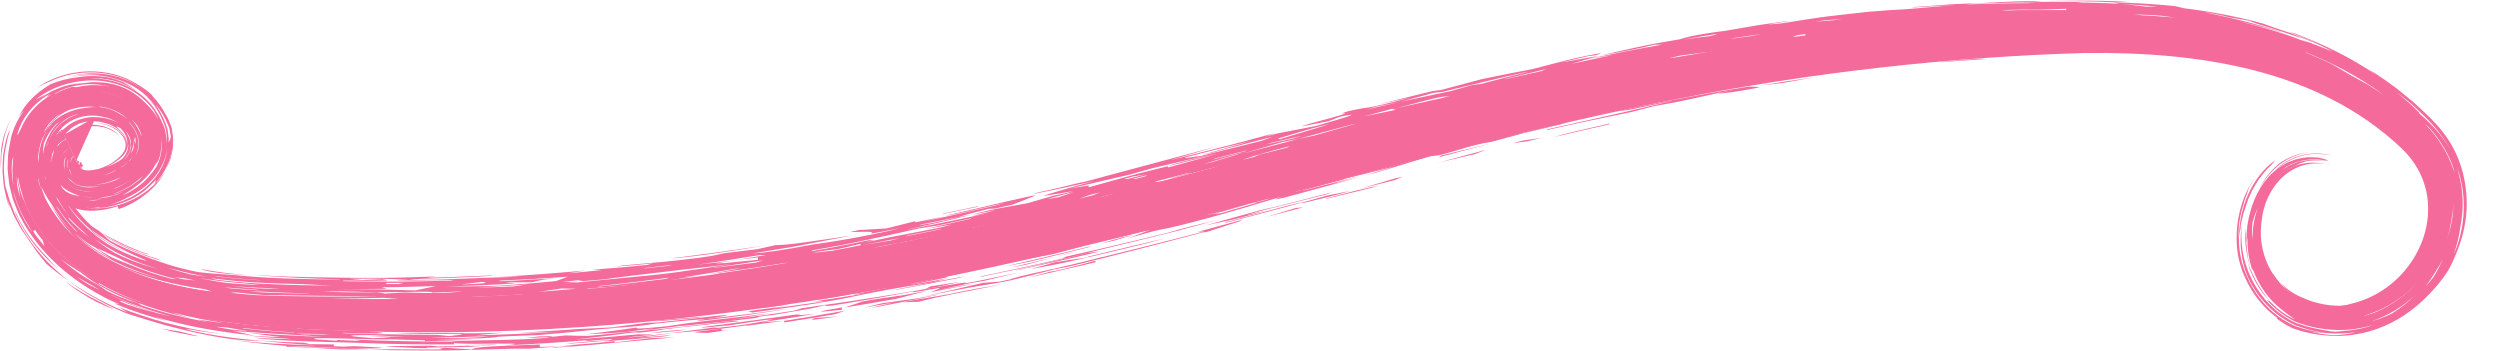 <?xml version="1.0" encoding="UTF-8" standalone="no"?><svg xmlns="http://www.w3.org/2000/svg" xmlns:xlink="http://www.w3.org/1999/xlink" fill="#f46a9a" height="55.4" preserveAspectRatio="xMidYMid meet" version="1" viewBox="-0.1 -0.1 394.5 55.4" width="394.5" zoomAndPan="magnify"><g><g><g id="change1_2"><path d="M367.48,25.92c-5.86-1.4-10.26,3.53-10.71,8.98-1.12,8.14,6.1,15.46,14.26,12.9,10.82-2.6,16.48-16.38,7.78-24.55-13.26-12.52-32.16-15.18-49.86-14.99-21.46,.62-43.18,3.09-64.34,7.25-42.71,8.35-84.15,22.84-127.21,30.28-26.98,4.79-54.5,7.36-81.93,6.33-11.01-.37-22.31-.77-32.92-4.46C12.02,44.29,.17,34.55,3.29,22.21c2.5-9.62,17.39-11,20.63-1.3,1.37,6.15-6.54,10.59-11.82,8.87-2.75-.73-3.98-5.27-1.12-6.6-1.3,.61-1.64,2.21-1.31,3.46,1.32,4.35,7.18,3,9.98,.91,5.32-3.56,3.02-9.38-2.46-10.95-8.29-2.28-14.05,5.88-10.74,13.49,7.89,17.37,32.75,16.68,49.12,17,37.95,.4,75.61-5.75,112.41-14.65C220.83,19.03,273.76,2.25,328.96,2.86c18.52,.14,39.01,3.86,52.52,17.75,12.98,13.11-2.11,34.69-18.59,28.59-2.7-1.22-4.8-3.5-6.03-6.08-3.88-7.39,1.06-19.89,10.62-17.18h0Z"/></g><g id="change1_1"><path d="M64.59,54.16c.43-.04,.54-.11,1.78-.14,.91-.03,3.3,.03,5.04,.03,1.14,.04,1.92,.11,3.5,.1,5.28-.06,8.48-.1,4.57,.26,5.05-.22,8.95-.5,12.75-.8,.11,.02,.28,.05,.48,.09,1.31-.11,2.28-.2,3.93-.34-.24,.1-.42,.17-.6,.24l-.74,.09s0,.06,0,.08c3.19-.23,6.17-.47,9.53-.8,.34-.07,.79-.15,1.03-.2-2.11,.17-3.58,.32-5.07,.41,1.09-.14,2.19-.29,3.25-.43,.63-.09,1.18-.17,1.77-.25-.17,0-.34,.02-.52,.03-1.93,.22-3.86,.43-5.8,.61h-.59c1.47-.16,2.94-.3,4.17-.46-.9,0-1.74-.01-2.54-.02-1.57,.14-2.89,.26-4.2,.38-1.36,.1-2.72,.21-5.81,.44,3.58-.39,6.31-.71,9.36-1.12,.54,.01,.77,.02,.99,.02,.93-.09,2.45-.26,2.69-.31,1.75-.34,5.45-.69,8.9-1.06,1.42-.14,2.56-.26,4.01-.41-.54-.19-.9-.09-7.51,.7-3.39,.41-6.96,.75-10.46,1.05h.03c-1.95,.21-3.9,.37-5.85,.56-1.16,0-2.33-.05-3.52-.08-.75,.08-1.64,.17-2.53,.26l-.28,.03c.4,.1-2.27,.3-6.54,.41-3.38,.09-7.04,.08-8.89,.28-4.84,0-9.87-.09-15.13-.32,.31,.06,.67,.14,1.06,.22-1.2-.05-2.37-.1-3.76-.16,0,.04,0,.07,0,.12-1.69-.11-2.97-.19-3.25-.21-2.6-.48,8.76,.08,11.7-.02,1.64,.05,3.17,.12,5.41,.16,0,0,0,.05,0,.14,2.99-.06,5.17-.13,7.51-.23-1.84-.03-3.16-.03-5.62-.11,5.9-.01,9.18-.18,9.66-.36,.01,0,.18-.01,.45-.03,.27-.01,.63-.03,1.03-.05,.81-.03,1.77-.08,2.42-.1,1.25-.05,2.37-.07,2.09-.06,3.48-.28,6.17-.53,9.82-.93,.42-.03,2.34-.17,4.26-.35l-2.35,.05c-1.68,.08-3.35,.17-5.2,.26-2.25,.16-5.39,.38-9.18,.58,1.35-.03,3.33-.05,5.85-.13-4.63,.28-8.79,.44-12.79,.53,1.46-.12,2.78-.27,4.37-.42-6.27,.26-10.05-.07-17.29,.12,2.31,.04,3.83,.08,5.23,.08,1.99,.03,5.37,.02,5.52,.04,.31,.07-1.01,.18-1.91,.3-1.23-.1-1.57-.19-2.51-.2-2.75,0-5.75-.05-8.64-.1-1.83-.05-3.65-.09-5.47-.14l-.29-.07c6.91,.2,8.01,.1,4.07-.3-3.68-.08-7.24-.17-11.35-.37,.27-.07,.48-.13,.71-.19-1.93-.11-3.52-.2-5.68-.39,.36-.03,.64-.05,.92-.07-2.15-.22-3.95-.48-5.73-.57-.54-.03-3.3-.43-4.69-.67-1.22-.2-1.95-.29-3.79-.64-1.79-.41-5.44-1.4-8.9-2.86l-.28-.18c2.82,1.19,5.8,2.01,7.4,2.45-.66-.3-1.86-.74-1.5-.72,.24,.02,2.69,.71,5.12,1.13,.12,.06,0,0-.07-.03,1.65,.35,3.21,.63,5.49,.96,2.56,.5,6.37,1,11.8,1.14,.74,.04,2.9,.15,4.4,.22-.35,.03-.7,.05-1.23,.09,.35,.03,1.41,.11,2.53,.19-3.48-.1-6.7-.22-9.91-.44,1.09,.1,2.15,.22,3.27,.28,3.49,.2,7.01,.31,10.51,.41,.11,0,.23,.02,.45,.05-1.02,0-2.03-.01-3.04-.02,5.93,.18,11.68,.15,16.91,.32,.31-.08,.45-.12,.47-.12,2.71-.06,4.94-.11,6.09-.17,1.81-.02,3.2,0,4.03-.06,2.48-.14,4.75-.29,7.1-.48,.25-.02,.51-.05,.76-.07-1.02,0-2.04,0-2.96,0-4.27,.25-8.4,.47-13.14,.58,.39-.1,.57-.15,.78-.21-2.19,.04-3.97,.07-5.96,.07,.47,.04,.85,.07,1.71,.15-3.21-.05-5.24-.09-7.29-.17,1.55-.07,2.8-.1,4.14-.19,3.45,.16,5.54,0,6.97-.1,4.21-.06,7.64-.18,9.16-.25,3.43-.14,4.96-.24,6.48-.33,1.48-.08,2.93-.21,4.41-.33,2.09-.15,4.2-.33,6.27-.52,2.35-.21,4.67-.5,6.99-.73,4.86-.53,7.44-.97,6.19-.92,1.41-.16,3.28-.35,6.55-.76-1.27,0-5.26,.42,.61-.42,1.57-.07,2.3,0,4.29-.28,3.92-.55,8.52-1.38,12.82-2.17l.02-.07,6.22-.94-.12,.05c1.46-.18,2.92-.42,4.28-.63,.65-.19,1.43-.42,1.92-.57,1.66-.29,2.83-.45,4.33-.77,.74-.15,2.12-.5,3.42-.81,1.94-.4,4.53-.95,9.17-2.01-3.59,.87-5.76,1.42-7.95,1.91l-.43,.14c2.54-.52,5.07-1.1,7.65-1.68-.07,.02-.25,.09-.73,.26,3.79-.9,6.99-1.72,9.03-2.24,1.27-.44,2.25-.78,3.24-1.12-2.64,.68-6.7,1.68-10.2,2.47-3.5,.78-6.42,1.42-6.78,1.44,1.95-.49,3.67-.92,5.4-1.35-2.72,.54-6.1,1.3-9.87,2.11-.9,.2-1.79,.33-2.69,.5,1.28-.31,3.08-.78,3.74-.91,2.67-.53,5.14-1.06,7.27-1.58,2.14-.51,3.96-.96,5.3-1.36,1.72-.38,3.37-.75,4.71-1.04,.86-.18,1.27-.24,1.88-.35-1.4,.35-2.82,.72-4.19,1.06-2.39,.59-4.77,1.13-8.2,1.9,1.07-.17,1.57-.25,2.08-.33,5.66-1.19,9.74-2.31,13.35-3.36,1.87-.43,3.5-.81,5.13-1.19h-.05c1.61-.43,3.22-.87,4.88-1.33-.07-.02-.16-.04-.21-.05,3.24-.75,6.29-1.45,9.34-2.15l1.55-.45-2.01,.25-4.69,1.16c.9-.29,1.79-.57,2.41-.77,.9-.15,1.58-.27,2.25-.38,1.51-.41,3.01-.83,4.53-1.24-.63,.27-1.26,.54-1.94,.84,2.02-.54,3.09-.82,3.38-.9,8.06-2.42-2.86,.34-3.45,.23,7.81-2,14.89-3.81,22.31-5.71,.73-.26,2.16-.74,6.64-1.79,1.42-.33,2.54-.58,3.81-.84,.5-.19,.99-.38,1.51-.58,.15-.05,.44-.14,.51-.16,2.32-.54,4.23-1.02,6.49-1.52-.26-.04-.43-.07-.54-.09-2.39,.56-4.29,1.03-5.95,1.45-2.09,.53-3.97,1.04-6.1,1.63-1.41,.16-6.98,1.68-10.79,2.63,.33-.05,.67-.1,1.25-.19-3.56,.95-7.1,1.9-11.3,3.02,.77-.29,1.3-.49,1.88-.7,.7-.16,1.3-.3,2.69-.61-.16-.04-.25-.06-.34-.08l.88-.25c.34-.05,.75-.12,.98-.14,.12-.01-.1,.07-.33,.2,1.98-.57,3.06-.89,4.15-1.2,.48-.2,.95-.39,1.62-.67,1.17-.27,2.82-.64,4.13-.94,2.59-.69,4.96-1.33,7.32-1.96l-1.82,.45,2.05-.92,.11-.03c.33-.13,.66-.26,1.06-.42,3.45-.83,6.63-1.64,10.47-2.52-1.69,.24-4.52,.78-2.04,.04-3.66,.99-7.02,1.91-10.96,2.73-1.66,.45-3.33,.89-4.93,1.32-2.25,.62-4.46,1.23-6.68,1.84-.13-.04-.27-.08-.47-.14-2.44,.76-4.43,1.38-6.66,2.08,1.74-.45,3.4-.89,3.52-.92,2.07-.45,3.42-.74,4.2-.91-3.51,.91-7.71,2.01-11.92,3.1l-.51,.22c1.47-.37,2.95-.75,4.41-1.12,1.32-.33,2.63-.67,3.95-1,1.36-.36,2.72-.72,4.93-1.31-.64,.28-1.11,.48-1.92,.83-1.41,.23-2.23,.36-3.05,.49-2.02,.64-4.04,1.29-5.98,1.91-.82,.15-2.01,.37-3.68,.67-1.38,.5-2.16,.78-2.94,1.06l-1.01,.24-.46-.12-1.29,.32-7.59,2.61c3.89-1.04,7.77-2.08,13.54-3.62-1.9,.57-3.09,.96-4.21,1.25-3.48,.9-6.92,1.79-10.38,2.68-1.28,.35-2.55,.71-3,.83-1.72,.39-2.92,.66-4.32,.98-.37,.1-1.36,.36-2.06,.54,.52-.08,.95-.14,1.35-.2-8.19,2.1-2.03,.3-4.97,.97,2.23-.62,4.47-1.24,6.95-1.93-.41,.08-1.04,.19-1.66,.31l-.28,.06c-4.17,1.06-8.35,2.1-12.53,3.1-.62,.15-1.87,.52-1.69,.5,.39-.05,1.53-.28,2.17-.4-2.06,.53-4.13,1.02-6.2,1.52,2.85-.6,5.69-1.23,8.53-1.88l-.16,.07c-1.46,.35-2.91,.7-5.35,1.28-.09,.09-.19,.18-.31,.3-1.94,.4-4.31,.88-6.76,1.38-.95,.19-2.06,.41-3.19,.64-.14,.03-.71,.22-1.27,.35-1.77,.4-3.95,.9-5.4,1.16-4.37,.81-4.58,.94-5.33,1.2-.12-.04-.7-.03-.28-.12,3.78-.83,5.5-1.36,10.82-2.39,3.78-.71,6.03-1.27,8.73-1.99-1.49,.32-2.96,.68-5.45,1.19,2.9-.72,5.23-1.35,8.15-2.11-5.04,1.15-7.35,1.64-2.02,.28,1.49-.38,1.96-.58,2.89-.86l.31-.09c-2.86,.65-5.72,1.3-8.74,1.99,.87-.11,1.46-.19,1.95-.26-4.02,.91-7.41,1.67-10.8,2.38l.08,.02c3.09-.57,6.17-1.23,9.26-1.84l-.62,.18c-2.51,.54-5.01,1.07-7.49,1.6-2.48,.49-4.94,.98-7.33,1.45-.01-.06-.02-.1-.03-.13-4.79,.89-9.44,1.75-14.76,2.62-.35-.06-.67-.12-1-.17l.4-.1c-1.19,.14-2.36,.28-3.56,.42-.79,.09-1.86,.19-2.4,.27-3.51,.56-6.92,1.07-10.4,1.54-.18,0-.49,0-1.09-.01-2.47,.35-4.27,.6-6.56,.93-1.03,.04-2.1,.08-3.05,.12-2.91,.34-6.45,.73-10,1.05l-.9,.02c.73-.12,1.47-.24,2.51-.4-3.64,.32-6.36,.5-9.14,.66-5.2,.31-11.42,.38-15.41,.49-4.87,.12-6.98,0-10.02-.1-2.95-.08-5.96-.16-9.14-.28-.28-.03-.72-.08-1.67-.18-1.29,.13-4.31,.12-9.34-.44-1.8-.08-3.44-.17-5.85-.43,4.7,.67,7.99,.83,11.27,.99l1.43,.14c-1.09,0-1.76,.06-3.35-.03-2.74-.17-6.04-.52-9.6-1.12,.23-.05,.52-.1,.81-.16-3.37-.49-5.58-.91-7.95-1.49-.71-.16-1.92-.53-2.96-.87-.19-.06-.74-.29-.94-.38-.57-.28-.75-.39-1.62-.79-1.74-.71-3.79-1.77-5.69-3.02-.81-.71-1.61-1.57-2.42-2.47-1.22-.99-2.14-1.87-2.97-2.8l-.03-.12c-.25-.31-.5-.61-.75-.92-.24-.32-.43-.65-.66-.98-.47-.64-.77-1.35-1.14-2.02-.19-.33-.27-.7-.42-1.03-.11-.35-.3-.68-.36-1.03-.14-.69-.4-1.35-.41-2.02-.08-.68-.19-1.19-.18-1.68-.01-.25-.03-.49-.04-.75-.02-.26-.04-.54,.02-.85,.13-.72,.23-1.64,.49-2.27,.24-.69,.61-1.29,.9-1.69,.01,.15,0,.28,.04,.48-.12,.19-.61,1.07-.82,2.02,.1-.25,.18-.5,.31-.74,.41-1.13,1.07-2.08,2.14-2.95,1.01-.8,2.5-1.43,3.97-1.63-.45,.12-.9,.27-1.3,.45-.2,.1-.36,.16-.89,.48,1.34-.62,2.61-.81,3.57-.82,.97-.01,1.64,.12,2.07,.22-.8-.39-1.86-.56-2.15-.68-.18-.08,.9-.14,1.42-.11,.88,.22,1.77,.49,2.81,1.27-.63-.41-.31-.18-.28-.19,.2,.09,.55,.3,.92,.58,.35,.31,.76,.66,1.04,1.07,.6,.78,.91,1.55,.84,1.16,0,0,.04,.05,.08,.17,.04,.1,.12,.31,.14,.33,.03,.04,.02,.13,.04,.19,.02,.1,.03,.17,.03,.17,0,.74-.14,1.47-.64,2.28-.49,.8-1.35,1.62-2.44,2.21-.66,.32-1.44,.65-2.24,.78-.78,.12-1.56,.18-2.12,.05-.61-.09-.9-.31-.69-.28,.46,.07,1.25,.03,1.95-.1-.28,.01-.56,0-.83,0-.27-.05-.54,0-.84-.09l-.22-.05-.11-.02h-.06s-.03-.02-.03-.02h-.01s0,0,0,0h0c-.13,.42-.03,.12-.06,.21h0s0,0,0,0l-.02-.13s.03-.12,.01-.09c-.02,.07-.36-.25-.47-.65,.15,.32,.37,.51,.48,.54-.09-.1-.22-.31-.27-.46-.07-.16-.07-.26-.09-.28,.04-.01-.15-.03-.29-.08l-.15-.06s-.12-.07-.11-.06c0,0-.01,0-.02-.01-.03-.03,.06,.05,.06,.06,.04,.05,.07,.1,.11,.15,.06,.08,.12,.22,.09,.17l-2.63-5.63c-.62,.3-1.28,.77-1.81,1.42-.54,.64-.93,1.42-1.15,2.26-.22,.85-.29,1.74-.14,2.74,.03,.22,.1,.58,.18,.81,.09,.23,.18,.47,.27,.72,.17,.49,.48,.98,.81,1.48,.87,1.27,2.6,2.41,4.32,2.69,1.72,.33,3.39,.14,5.01-.3,.8-.24,1.6-.52,2.39-.92,.4-.18,.79-.42,1.19-.66,.37-.25,.74-.49,1.1-.78,1.43-1.03,3.12-2.82,3.73-5.27-.48,1.99-1.35,2.98-1.92,3.73-.32,.33-.59,.62-.85,.88-.26,.25-.48,.41-.72,.61,1.49-1.11,3.05-2.92,3.61-5.22,.57-2.32-.04-4.78-1.18-6.52-2.37-3.51-6.14-4.91-9.62-5.05-2.67-.11-5.52,.73-7.67,2.45,1.49-1.09,3.21-1.83,5.03-2.17,.58-.08,1.17-.12,1.76-.17,.58,0,1.16,.05,1.74,.08,1.14,.16,2.23,.37,3.35,.81-.93-.34-1.85-.48-2.94-.65-.56-.04-1.17-.05-1.85-.06-.68,.06-1.44,.12-2.26,.32-.4-.02-.57-.02-.77-.03-2.12,.61-3.83,1.62-5.41,3.29,.46-.5,.94-.77,1.49-1.2-1.4,.98-2.62,2.8-2.86,3.18-.64,.93-.98,1.73-1.03,1.68-.01-.02,.13-.38,.33-.83,.18-.46,.5-.98,.73-1.35-1.38,1.99-1.97,4.33-2.13,5.58-.07,1.82,.22,3.29,.41,4.04,.17,.74,.27,1.46,.54,2.1,.23,.65,.45,1.3,.72,1.78,.49,1.04,1.02,1.94,1.55,2.79,1.1,1.66,2.24,3.06,3.59,4.4-.01-.03,.06,.1,.09,.14,1.89,1.81,3.62,3.01,5.4,4.05,2.34,1.33,4.79,2.45,8.9,3.64-2.78-.6-6.02-1.88-8.88-3.63-3.65-2.03-6.95-5.02-9.31-8.64v.07c1.11,1.73,2.43,3.33,3.89,4.73,1.46,1.41,3.08,2.59,4.71,3.61,3.29,2.04,6.7,3.3,9.81,4.21,2.66,.47,7.69,1.6,13.62,2.2,.75,.02,1.35,.03,1.41,.03-3.3-.32-6.3-.76-8.87-1.29-.49-.1,.68,.03,.75,.03,2.4,.4,4.02,.6,4.62,.64,3.99,.37,10.46,.64,13.82,.82,1.32-.03,2.65-.06,5.18-.11-1.58,.18-2.7,.31-4.04,.46,3.24,.01,6.14,.01,9.08-.05l-1.64-.04,5.21-.29h1.64c-.83,.05-1.66,.13-2.74,.17,1.91,0,3.73-.06,5.5-.08,1.77-.02,3.48-.07,5.16-.15-.72,.07-1.44,.13-2.53,.24,3.68-.16,6.57-.22,10.18-.46-1.48,.02-2.42,.04-3.35,.05l1.06-.12c2.11-.09,4.22-.18,6.66-.29,.53-.09,1.24-.22,1.99-.36,1.5-.05,2.75-.09,4.36-.15,2.32-.28,4.63-.55,6.69-.8,.77-.06,1.57-.11,2.37-.17,.57-.09,1-.17,1.72-.26,2.62-.33,5.25-.7,8.03-1.1,2.15-.29,4.54-.62,6.51-.91,1.62-.23,3.13-.42,4.89-.7,.36-.03,1.09-.09,1.3-.1,1.46-.26,3.09-.55,4.37-.78,1.27-.24,2.2-.42,2.26-.43,3.6-.43,8.97-1.47,14.05-2.49,.05-.05,.08-.07,.1-.09,3.55-.68,6.87-1.36,10.99-2.23-.84,.09-1.07,.12-1.15,.13,5.87-1.28,11.89-2.65,17.31-4.02-2.39,.53-4.66,.91-6.91,1.36l1.15-.33c1.26-.21,3.01-.53,5.07-1.04,2.06-.51,4.46-1.14,7.06-1.84,1.85-.49,3.89-1.04,5.95-1.59,2.43-.64,4.87-1.28,7.3-1.92l-.03-.05-2.43,.62,1.1-.35,6.47-1.54-.29,.15-14.79,3.89-1,.31c1.58-.36,3.12-.68,4.76-1.1,4.06-1.08,8.19-2.19,12.27-3.27,6.17-1.66,12.39-3.39,18.2-4.7,.24-.05,2.3-.63,2.79-.79,.64-.21,.55-.24,.69-.31,2.27-.54,4.02-.95,5.91-1.4,2.19-.54,4.5-1.1,6.03-1.47,.67-.1,.88-.09,1.84-.3,1.24-.27,4.24-.99,4.45-1.05,.71-.23,.51-.26,.74-.41,3.03-.73,6.87-1.58,10.7-2.46,1.38-.35,2.76-.66,4.38-1.05,.87-.1,1.46-.17,2.29-.26-2.5,.49-4.6,.9-6.7,1.31-.45,.16-.9,.32-1.58,.56,6.35-1.53,6.16-1.33,3.58-.6,4.16-.94,6.52-1.48,9.36-2.12,3.73-.66,6.57-1.16,8.8-1.55,2.23-.36,3.84-.62,5.09-.82,2.5-.42,3.57-.64,5.33-1.04-.41,.13-.82,.26-1.34,.43,1.6-.29,3.15-.5,5.47-.84-1.12,.21-1.82,.35-2.52,.48,3.38-.45,6.39-.85,9.4-1.26,2.41-.28,4.83-.56,7.95-.92-.3,.02,.33-.03,1.86-.09-.31-.08-.42-.1-.36-.09,3.95-.35,7.14-.64,10.33-.92-.17,0-.34,0-.5,0l-8.05,.56,.98-.16c2.75-.16,5.49-.38,8.27-.5,2.78-.08,5.58-.17,8.43-.25-.18,.06-.37,.12-.56,.18,3.92-.11,6.23-.09,8.01-.19,1.78-.06,3.06-.2,4.88-.18-1.27-.11-2.32-.14-3.37-.19l1.09-.06c4.28,.15,7.31,.26,10.32,.36,.81,0,3.11,.23,4.33,.36,1.53,.22,2.64,.42,4.39,.77,1.83,.3,4.58,.8,7.2,1.48,.59,.23,1.04,.4,1.86,.71,.57,.04,.86,.11,1.39,.17,.56,.28,1.33,.59,2.44,.99,.54,.22,1.17,.47,1.89,.74,.36,.13,.75,.28,1.16,.43,.4,.17,.83,.35,1.29,.54,.39,.25,.76,.48,1.13,.72,.92,.31,1.98,.87,3.19,1.44,.61,.27,1.19,.67,1.82,1.03,.62,.38,1.29,.72,1.9,1.17,1.24,.87,2.54,1.74,3.68,2.73,1.2,.92,2.25,1.95,3.22,2.86-.15-.25-.3-.5-.46-.75l.75,.71c.41,.42,.71,.84,1.22,1.5,2.24,2.53,3.41,5.46,3.57,8.51l-.04,.56c.01-.98-.11-1.96-.45-3.4,.34,1.66,.26,3.02,.24,3.45,0,1.76-.33,3.31-.79,4.68-.47,1.38-1.08,2.6-1.81,3.75-.33,.39-.83,1.07-1.54,1.87-.73,.77-1.64,1.66-2.74,2.45-2.18,1.6-5.03,2.69-7.3,2.89l-.79,.03-.79-.04c-.53,0-1.06-.12-1.59-.19-.53-.09-1.06-.25-1.59-.38l-.79-.28-.36-.13c-.09-.03-.09-.05-.23-.12-1.45-.51-2.73-1.36-3.87-2.53,.94,1.17,1.65,1.91,3.26,2.85-1.1-.58-1.55-.96-2.1-1.43-.9-.79-1.68-1.86-2.04-2.42-.35-.58-.46-.57,.18,.59,.47,.81-.89-.96-1.25-1.74-.19-.34-.45-.77-.58-1.03-.21-.47-.34-.55-.62-1.32-.08-.36-.21-.9-.32-1.54-.04-.64-.15-1.38-.09-2.12-.28,2.97,.46,4.8,.57,5.37,.1,.28,.07,.27-.1-.07-.06-.18-.15-.45-.26-.8-.12-.35-.26-.8-.33-1.36-.3-1.49-.27-3.01-.07-4.51,.17-1.51,.7-2.98,1.4-4.4,.21-.36,.42-.75,.68-1.15,.3-.37,.59-.79,.96-1.2,.2-.19,.41-.39,.63-.59,.21-.21,.45-.42,.73-.59,.27-.18,.56-.37,.86-.57,.33-.14,.67-.29,1.03-.44,.28-.22,.52-.31,.77-.4,.24-.09,.49-.17,.83-.27,.67-.12,1.74-.27,3.79,.12-1.63-.35-2.97-.44-4.11-.21-.57,.12-1.1,.19-1.56,.43-.47,.21-.94,.35-1.33,.65l-.67,.36c1.83-1.36,4.3-1.98,6.89-1.46,.43,.03,.47-.02,.2-.11-.14-.05-.35-.11-.64-.19-.29-.08-.64-.18-1.08-.18-.43,0-.93-.07-1.48-.02-.54,.1-1.16,.14-1.78,.35-.6,.24-1.29,.42-1.88,.84-.3,.19-.63,.37-.93,.59-.28,.24-.56,.49-.85,.74-.46,.36-.8,.89-1.24,1.4-.39,.54-.76,1.15-1.11,1.8-.66,1.33-1.18,2.86-1.45,4.52-.11,.59-.3,2.04-.23,3.51v-.06s.13-1.15,.13-1.15l.04,1.07c-.01,.6,.11,1.19,.16,1.83,.1,.63,.28,1.31,.48,2.05,.14,.19,.24,.32,.24,.32,1,2.57,2.48,4.73,4.93,6.55,1.2,.96,1.88,1.27,1.5,1.14-.33-.17-1.83-.73-3.83-2.82l.03,.03c-.15-.07-.3-.13-.46-.22,1.18,1.38,2.65,2.54,4.28,3.34,.21,.11,.51,.24,.72,.29l.61,.2c.4,.13,.8,.27,1.21,.35,.41,.09,.81,.18,1.21,.27,.41,.06,.81,.11,1.2,.17,2.71,.32,5.06,.07,7.44-.65-.36,.15-.73,.28-1.11,.38-1.48,.41-3.03,.58-4.67,.59,.53,.07,.92,.06,1.31,.07-.61,.05-1.15,.04-1.54,0-.39-.02-.65-.04-.7-.05-.49-.13-1.98-.3-3.79-.8-.45-.15-.93-.3-1.42-.46-.15-.04-.31-.13-.46-.2l-.37-.18c-.24-.13-.49-.26-.72-.41-.95-.57-1.84-1.27-2.59-2.02-1.35-1.32-2.46-2.96-3.16-4.48-1.35-2.79-1.73-5.87-1.32-8.79-.12,.7-.19,1.4-.26,2.12,.01,.72-.05,1.45,.04,2.19,.09,.74,.14,1.5,.36,2.26,.1,.38,.18,.78,.31,1.16,.15,.37,.3,.75,.45,1.14,.89,1.94,2.37,4.01,4.45,5.66,.52,.41,1.08,.81,1.68,1.16,.3,.17,.61,.35,.93,.5,.16,.08,.44,.22,.6,.26l.5,.17c.32,.11,.65,.22,.98,.33,.33,.1,.68,.17,1.02,.26,.68,.19,1.4,.29,2.12,.4,2.03,.17,3.54,.02,4.19-.07,.66-.09,.51,0-.77,.21-.78,.08-1.25,.19-1.94,.2-1.59-.02-3.26-.4-3.88-.56,.9,.16,1.6,.19,2.3,.21-.64-.08-1.29-.13-1.91-.29-.63-.13-1.26-.27-1.86-.48l-.97-.31c-.46-.21-.7-.32-1.02-.49-.6-.32-1.18-.69-1.72-1.1-2.16-1.61-3.85-3.84-4.86-6.23-.89-1.89-1.32-4.09-1.29-6.15-.09-.63-.02-1.47,0-1.84,.07-.92,.29-1.64,.39-2.25,.15-.6,.31-1.06,.41-1.43,.2-.75,.39-1.09,.46-1.36,.19-.53,.1-.71,1.21-2.51-1.42,2.04-2.19,4.24-2.57,6.39-.37,2.16-.35,4.31,.07,6.38,.26,.94,.49,1.89,.92,2.74,.19,.43,.39,.88,.59,1.24,.21,.39,.45,.81,.7,1.2,1.02,1.57,2.32,2.99,3.96,4.18-.04,.05-.47-.2,.01,.17,.4,.3,1.13,.79,1.87,1.16,.22,.11,.43,.21,.64,.31,.2,.06,.39,.13,.56,.18,.29,.09,.51,.16,.62,.19,2.25,.61,5.34,1.07,8.51,.53,3.17-.46,6.27-1.88,8.6-3.63,.68-.51,1.69-1.32,2.54-2.17,.87-.83,1.56-1.69,1.88-2.04,.97-1.18,1.34-1.76,1.68-2.3,.31-.54,.59-1.05,1.07-2.25,1-2.19,1.68-4.77,1.81-7.28,.13-2.51-.28-4.88-.82-6.65-1.43-4.65-4.29-7.35-6.91-9.72-.5-.5-1.06-.95-1.62-1.4l-1.68-1.37c-1.15-.86-2.34-1.69-3.53-2.49-.26-.15-.52-.31-.87-.51,.4,.29,.83,.57,1.24,.9-4.06-2.76-8.35-4.87-12.76-6.53-.35-.1-.69-.21-1.05-.28,1.21,.43,2.4,.92,3.6,1.38l3.52,1.59c-1-.44-2.12-.94-3.25-1.44-1.16-.43-2.32-.87-3.4-1.28-2.18-.71-4-1.33-4.6-1.58-4.14-1.14-8.41-1.92-12.42-2.41-.55-.13-.98-.25-1.47-.35-3.5-.34-6.64-.53-9.78-.59h.04s.98,.25,.98,.25c1.83,.07,3.66,.21,5.97,.41-.49-.01-.99,0-1.71,.02-1.85-.22-3.04-.35-4.24-.44-1.14-.07-2.28-.13-3.42-.15-1.14-.04-2.28-.07-3.41-.06,.35-.03,.71-.06,.89-.08-2.54,0-5.12-.01-7.69-.02l1.47-.12h-.02c-1.69,.02-3.38-.02-5.06,.08-1.57,.07-3.16,.15-4.7,.22-1.74,.09-3.47,.11-5.19,.24l-5.17,.38-.57,.1c1.77-.11,3.55-.22,6.71-.41-3.04,.27-5.44,.51-7.36,.65-1.01,.07-1.92,.12-2.88,.17-.96,.07-1.99,.15-3.26,.25-.72,.08-2.95,.33-4.54,.51-2.24,.24-4.19,.53-5.5,.74-3.96,.64-3.87,.64-5.82,.75,1.09-.18,2.2-.36,3.31-.54l-.49,.02c-1.37,.2-2.74,.4-4.27,.62-1.52,.26-3.2,.55-5.19,.89-2.26,.28-5.63,.78-7.24,1.35-2.21,.38-4.04,.7-4.12,.71-3.71,.75-6.15,1.33-8.59,1.89,1.94-.33,3.57-.63,4.98-.92,1.42-.27,2.63-.54,3.74-.83,.44,0,.75,0,1.17,0-1.99,.37-3.88,.69-5.78,1.07-1.9,.38-3.82,.77-5.9,1.19,1.38-.22,2.5-.41,3.97-.64-2.09,.45-3.64,.77-6.63,1.41,1.63-.47,3.02-.87,4.41-1.27-2.01,.36-4.02,.69-6.07,1.08,1.66-.42,3.08-.72,4.41-1.04,.33-.04,.68-.08,1.04-.12,1.07-.29,1.19-.38,.49-.28-.3,.04-2.81,.55-3.43,.69-2.58,.6-4.79,1.22-6.87,1.75-1.93,.37-5.17,.98-8.07,1.6-1.96,.52-4.05,1.08-6.39,1.7-.62,.09-1.05,.15-1.41,.19-2.58,.63-4.82,1.18-8.57,2.1,2.37-.5,3.84-.82,5.25-1.12-8.42,2.21-5.78,1.21-10.14,2.24-.47,.17-.97,.32-.85,.3,1.07-.12,1.05,.02-4.95,1.59-.56,.15-1.53,.47-1.26,.43,1.01-.2,2.45-.47,4.11-.79,.75-.29,1.22-.47,1.83-.7q5.09-1.07-3.79,1.45c-1.96,.38-3.85,.75-6.09,1.18,.34-.09-.75,.2-1.89,.5,.55-.21,1.04-.39,1.53-.57-1.5,.41-2.99,.81-4.51,1.22-.77,.2-1.62,.43-2.36,.62-3.04,.77-6.06,1.54-9.77,2.48,3-.88,5.04-1.48,7.73-2.28-7.86,2.1-14.82,3.97-21.78,5.83l.54-.19-3.55,.87-3.56,.8-1.14,.33c1.69-.35,3.38-.69,5.04-1.03,1.66-.37,3.3-.74,4.88-1.09-2.33,.62-4.13,1.14-5.46,1.54-1.34,.38-2.21,.66-2.66,.84,1.87-.29,3.32-.51,4.77-.78l-.95,.26c-.7,.17-1.41,.31-2.09,.45-1.34,.39-2.53,.73-4.21,1.21-1.49,.27-2.52,.46-3.45,.62-1.95,.33-3.74,.73-5.39,1.22,1.35-.26,2.69-.52,3.82-.75-.61,.23-7.34,1.71-.77,.4-5.74,1.23-9.93,2.07-13.55,2.76,3.41-.74,6.98-1.58,10.54-2.43l-1.99,.36c-3.76,.89-5.85,1.28-6.26,1.22,2.16-.4,4.22-.84,6.28-1.25,.45-.14,.69-.24,1.41-.43,.89-.23,2.17-.55,3.28-.84,.27,0,.53-.02,.89-.03,1.05-.23,2.66-.59,2.83-.62,1.31-.5,2.52-.98,3.53-1.4,.19-.08-.08-.08-.72,.06-1.19,.26-2.97,.66-4.22,.94-3.15,.75-6.14,1.46-9.29,2.17,1.94-.22,6.26-1.34,9.58-2.09-.88,.25-1.58,.44-1.59,.45-4.26,1.01-7.54,1.71-11.51,2.57,1.25-.31,2.06-.51,3.44-.85-2.27,.47-3.61,.75-4.54,.94,0-.05-.02-.09-.04-.18-2.05,.52-3.35,.85-4.51,1.14-1.5,.09-2.93,.17-4.36,.25-1.31,.28-1.4,.32-1.29,.32,1.19,0,3.05-.12,3.38,.04,.17,.08-1.8,.6,4.32-.65-2.7,.75-9.47,2.04-13.57,2.55-4.91,.96-7.94,1.35-9.65,1.44,2.29-.38,4.39-.73,6.31-1.04,1.88-.32,3.54-.68,5.37-1.02,1.3-.25,2.72-.52,4.09-.78-1.16,.18-2.31,.34-3.49,.51-2.08,.29-4.44,.66-6.18,.85-1.16,.13-1.45,.11-2.47,.17-1.28,.28-2.08,.46-2.78,.62-1.77,.22-3.52,.43-5.46,.67-1.59,.46-4.81,.89-9.64,1.36-1.86,.16-4.02,.35-6.04,.53l-1.41,.21c1.92-.13,3.85-.32,6.01-.51-.21,.05-.52,.14-.93,.24-1.44,.14-2.8,.27-4.19,.4-1.4,.11-2.84,.22-4.46,.35,.72,.03,1.18,.04,1.53,.05-1.97,.19-3.55,.39-5.38,.53,.94-.14,1.87-.29,2.82-.46-4.68,.42-8.8,.74-13.79,1.02,1.51-.03,2.42-.05,3.33-.07l-.65,.06c-1.74,.05-3.48,.11-4.17,.13-2.79,.11-5.29,.2-7.65,.29-2.35,.04-4.56,.08-6.76,.12l.09,.06c2.97-.04,5.95-.02,8.93-.12l-.77,.12c-2.74,.09-5.49,.1-8.28,.15-2.79-.03-5.61,0-8.58-.07-.03-.09-.49-.13,3.71-.05,.6,.01,3.06-.03,3.17-.05,.28-.06-.29-.12-.62-.22-1.54,.06-2.51,.11-3.27,.14-.69-.07-1.31-.14-1.98-.2,4.83-.08,7.4,.05,9.46,.2,.71-.16,2.46-.23,4.44-.28,1.98-.05,4.2-.15,5.87-.23,.88-.05,1.97-.08,2.79-.16,.22-.02-.03-.06-.41-.04-.96,.04-2.11,.08-3.19,.12-2.37,.1-4.74,.2-6.78,.23,.7-.09,1.14-.15,1.57-.21-2.23,.05-4.47,.19-8.32,.23-1.32,0-2.76,0-4.3,0-1.56-.02-3.23-.04-5-.07-3.52-.06-7.39-.13-11.47-.42,5.06,.46,9.47,.58,13.94,.74l-.32,.03c-5.58-.09-11.08-.16-16.8-.75-1.53-.07-3.38-.21-5.36-.45-1.08-.2-3.58-.79-4.95-1.26-1.49-.48-2.91-1-4.38-1.58-1.48-.58-2.99-1.25-4.61-2.14-.56-.43-.97-.89-1.42-1.29-.09-.07-.17-.14-.25-.22-.4-.25-.81-.49-1.12-.71-1.08-.96-2.08-2.21-2.56-2.81-.57-.71-1.11-1.45-1.57-2.23-.25-.38-.45-.77-.65-1.17l-.31-.59-.2-.53c-.55-1.39-.71-2.91-.45-4.31,.22-.97,.44-1.71,.91-2.42l.21-.3,.26-.25c-.23,.29-.35,.67-.52,1,.72-1.19,1.12-1.43,1.61-1.9,.52-.36,1.27-.81,2.08-.95,.35-.1,.73-.08,1.1-.14,.38,.03,.77,.03,1.16,.07,.81,.16,1.58,.31,2.26,.7,1.37,.72,2.32,2.06,2.1,3.09,.04-.4-.04-.79-.25-1.21-.22-.42-.59-.82-1.03-1.18-.43-.37-1.01-.63-1.57-.85-.3-.09-.58-.2-.92-.23-.32-.03-.65-.16-.96-.13,.18,0,.42,.06,.7,.12,.28,.07,.63,.1,.93,.24,.63,.21,1.35,.57,1.85,1.02,.51,.45,.83,.94,.96,1.31,.15,.37,.14,.62,.17,.74,0,.54-.1,1.31-1.42,2.34-.2,.17-.44,.34-.66,.5-.22,.14-.46,.28-.72,.41-.51,.25-1.07,.49-1.63,.62-.55,.13-1.11,.22-1.57,.2-.45-.02-.78-.12-.97-.22-.05-.06-.13-.09-.16-.16-.02-.03-.05-.05-.08-.08-.01-.05-.03-.09-.06-.12-.06-.06-.07-.18-.11-.27-.03-.05-.04-.1-.03-.09,0-.01,0-.06,0-.1,0-.16,.05-.31,.07-.32,.01,0,0,0-.06-.03-.04-.02-.08-.04-.12-.07-.06-.04-.12-.09-.15-.12-.06-.06-.04-.06,0,.04l-2.16-4.63c-.19,.1-.38,.2-.57,.31,.19-.11,.38-.22,.57-.33l2.17,4.64c-.04-.09-.07-.1-.02-.06,.05,.05,.18,.15,.34,.23,.13,.06,.07,.03,.08,.05,0,.01,0,.02,0,.04,0,.04,0,.1,0,.16,0,.04,.03,.16,.03,.13,.02,.02,.09,.13,.1,.2,.03,.07,.1,.1,.12,.17,.05,.04,.09,.06,.12,.1,.07-.08,.12-.14,.18-.21-.01-.03-.04-.04-.07-.06,0-.05-.06-.07-.08-.12,0-.05-.07-.14-.08-.14,0,.05-.01-.04-.01-.06-.06-.12,.17-.03-.37-.24-.17-.08-.29-.18-.34-.23-.04-.04-.02-.03,.02,.06l-2.3-4.92c-.22,.12-.44,.24-.65,.37,.21-.07,.45-.13,.59-.16-.88,.45-1.68,1.13-2.21,1.94-.52,.8-.81,1.66-.89,2.42-.19,1.55,.12,2.81,.64,3.93,.42,.94,1.06,1.97,2.23,2.85,.29,.21,.64,.42,.98,.6,.17,.07,.35,.15,.53,.22,.18,.07,.38,.14,.49,.17,.56,.15,1.12,.36,1.78,.43,.97,.1,1.75,.03,2.56-.05,.4-.07,.81-.12,1.25-.22,.43-.12,.89-.23,1.4-.4,.05,.17,.09,.31,.14,.46,1.58-.54,2.99-1.34,4.25-2.33,1.25-.99,2.37-2.22,3.14-3.75l-.02,.04c-.72,1.25-1.7,2.17-2.7,3-1.34,1.07-2.84,1.83-4.54,2.35-1.71,.5-3.67,.8-6.01,.38,2.03,.34,3.67,.12,5.19-.27,1.52-.41,2.96-1.02,4.48-2.09-.08,.04,.59-.42,1.16-1.03,.33-.32,.67-.61,.96-.99-.08,.25-.17,.52-.28,.75,1.71-1.68,2.96-4.32,2.88-7.04-.01-.33-.06-.66-.1-.99l-.08-.56-.04-.3c-.03-.1-.07-.2-.1-.29l-.35-.91c-.11-.27-.25-.54-.38-.8-.54-1.05-1.22-2.07-2.07-2.94-.06-.1-.12-.19-.19-.28-.97-.92-2.12-1.56-2.26-1.65-2.39-1.49-5-2.05-7.45-2.04-2.46,.02-4.82,.61-6.98,1.72-.52,.31-1.03,.63-1.52,.99,.93-.59,1.55-.88,2.99-1.48,2.19-.87,4.63-1.23,7.08-.99,2.44,.23,4.95,1.13,6.96,2.76-2.11-1.63-4.6-2.43-6.85-2.63-1.82-.16-3.41,.02-5.03,.44,1.7-.38,3.45-.49,5.5-.21-1.03-.1-1.84-.13-2.67-.06-.83,.05-1.69,.17-2.78,.45,2.92-.67,5.71-.46,8.18,.45,2.47,.9,4.59,2.61,5.95,4.81-.65-.98-1.44-1.87-2.34-2.6,1.04,.91,1.91,2.02,2.56,3.26,.15,.32,.3,.63,.45,.95,.14,.35,.22,.61,.39,1.07,.14,.45,.14,.91,.2,1.29,.06,.39,.04,.81,0,1.22,0-.35,0-.78-.1-1.26-.04-.26-.09-.54-.14-.83-.02-.31-.24-.66-.31-.9-.42-1.02-1.04-2.19-1.94-3.24-.89-1.06-2.04-1.97-3.25-2.61-1.2-.65-2.45-1.03-3.52-1.22-.42-.11-2.46-.41-3.57-.31,3.26-.19,5.9,.58,8.12,2.04-.56-.42-1.13-.83-2.04-1.28-.08-.03,.57,.19,1.19,.49-1-.54-2.06-.95-3.33-1.22,.64,.14,1.1,.18,2.41,.67-1.67-.69-3.06-.92-4.3-1-1.24-.08-2.34,0-3.5,.2-1.38,.16-2.71,.5-4.1,1.09-2.34,1.39-3.91,3.03-5.03,5.15,.13-.22,1.14-1.39,.77-.86-.81,1.12-1.52,2.52-1.92,4.06-.16,.74-.27,1.48-.4,2.23-.13,.74-.09,1.51-.13,2.24-.04,.49,.01,.98,.07,1.46l.16,1.44c.09,.47,.22,.94,.33,1.4,.13,.46,.21,.95,.4,1.39,.36,.93,.71,1.9,1.23,2.77,.44,.91,1,1.72,1.53,2.51,1.5,2.14,3.28,4.01,5.23,5.65,1.97,1.62,4.09,3,6.34,4.19,.7,.35,1.57,.77,2.31,1.05-.27-.04-.51-.08-.76-.12,1.73,.75,3.22,1.27,4.57,1.7,1.33,.43,2.57,.78,3.88,1.13-.91-.31-1.63-.56-2.34-.8,5.12,1.56,10.06,2.43,15.76,3.02-1.29-.27-2.21-.51-3.12-.72l1.53,.15c2.21,.36,4.44,.66,6.06,.84-1.87-.05-3.21-.11-5.73-.28,3.44,.35,4.8,.4,6.16,.49l1.18,.11c-1.46-.03-2.93-.07-4.4-.14-.49-.02-1.5-.1-1.37-.07,.28,.06,1.35,.2,1.74,.22,2.49,.19,4.86,.29,7.29,.37,2.07,.06,4.16,.11,6.29,.17,.55,.02,1.24,.05,1.89,.07,4.71,.19,9.44,.22,14.17,.21h.06s-.1-.3-.1-.3c-2.1,.04-4.2,.1-6.77,.11Zm57.28-8.66c1.21-.14,3.59-.45,3.44-.4-.65,.22-.35,.32,4.43-.43,.96-.15,1.61-.19,2.46-.3,2.2-.41,4.44-.79,6.67-1.23l.55-.04c-3.28,.64-6.99,1.34-9.8,1.76-4.79,.74-10.57,1.49-11.65,1.41-.74,.13-1.47,.25-2.05,.35-1.37,.1-2.64,.19-3.9,.28,.43-.26,1.5-.32,9.85-1.4ZM10.92,26.2c.04,.16,.19,.39,.26,.59,.15,.16,.23,.37,.4,.49,.27,.3,.65,.46,1.07,.58-.24-.13-.03-.09,.44,.01,.47,.1,1.35,.12,2.3-.08,1.31-.29,2.62-.81,4.01-1.89-1,.82-2.11,1.44-3.35,1.8-1.21,.36-2.51,.47-3.45,.15,.63,.24,1.11,.24,1.24,.27,.15,.03,0,.04-.36,.04-.33-.04-.92-.07-1.42-.37-.12-.08-.24-.16-.37-.25-.1-.12-.22-.22-.33-.35-.08-.16-.2-.28-.27-.46-.05-.17-.18-.38-.19-.52Zm185.24-2.12c3.03-.88,4.43-1.28,6.17-1.78,.81-.16,1.6-.31,2.4-.47l8.43-2.26,.73-.15c-2.01,.57-4.02,1.14-6.56,1.86-.5,.11-1.53,.33-2.56,.55-2.25,.59-4.51,1.18-8.6,2.26Zm-110.28,25.02l-3.44,.34-1.42,.04,.29-.23c-4.8,.31-5.72,.13-8.15,.1,2.7,.01,5.41-.05,8.11-.1l4.61-.15Zm22.77-3.58c-.58,.07-3.16,.4-3.49,.41-.45,.01,.51-.17,1.5-.35,.4-.07,2.46-.32,3.77-.48,2.26-.3,4.51-.69,7.02-1.07,.38-.03,.86-.07,1.67-.13-3.28,.45-5.99,.88-8.73,1.21-.47,.11-.94,.23-1.73,.42Zm22.74-6.07c-1.1,.12-2.25,.24-3.39,.36l1.48-.28c.81-.1,1.62-.2,2.64-.33,1.14-.24,2.04-.47,3.56-.82,.02,.1,.03,.16,.04,.22,2.07-.38,4.14-.73,6.2-1.14l-1.45,.39-4.72,.74c-1.32,.26-2.64,.54-4.36,.85ZM12.28,17.9c-1.08,.33-2.11,.86-2.93,1.65-.82,.79-1.48,1.76-1.94,2.83,.08-.09,.17-.18,.26-.28-.48,1.15-.67,2.15-.71,2.95-.09,.81,.01,1.42,.01,1.91,.15,.97,.17,1.44,.27,1.9-.25-.61-.29-1.24-.43-1.81-.01-.59-.13-1.15-.05-1.69,0-1.09,.33-2.07,.66-3,.46-1.13,1.16-2.21,2.04-3,.86-.83,1.92-1.29,2.83-1.47Zm369.35,26.23c-1.74,2.02-4.08,3.87-6.88,5.04-.43,.18-1.79,.6-1.87,.56-.07,.02,.81-.28,1.36-.5,.78-.32,1.63-.73,2.39-1.19l-.75,.29c1.35-.67,2.6-1.54,3.74-2.52l.43-.31c-.4,.38-.81,.75-1.25,1.08-.42,.36-.88,.67-1.34,.97,1.38-.84,2.7-1.81,4.18-3.41Zm-329.66,2.92c2.64-.01,5.24-.06,8.5-.16,1.05,.08,2.09,.19,3.04,.24-2.96,.03-6.1,.04-9.24,0,1.54,.08,3.07,.1,4.61,.14-1.93,.03-3.87,.05-5.64,.03,.51-.08,.79-.13,1.06-.17-.68-.03-1.36-.05-2.33-.09Zm67.5-6.53c.02,.12,.04,.23,.06,.37-2.13,.21-3.59,.36-5.21,.52-.4,.02-.96,.04-1.5,.06,.55-.09,1.82-.3,3.09-.51-1.87,.23-3.73,.48-6.03,.72,3.73-.53,6.83-1.04,9.94-1.54,.3,0,.62,0,.94,0-1.1,.21-2.99,.52-4.87,.82,1.29-.16,2.59-.32,3.6-.44Zm-68.83,5.43c1.84-.04,3.13-.09,3.54-.07,2.07,.08,3.9,.09,5.81,.14,4.4-.02,8.48-.21,8.07,.06,1.67-.04,3.06-.12,4.48-.2,.04,0,.35,0,.28,0-.78,.08-1.37,.16-2.55,.23-.63,.05-2.57,.03-3.47,.02-1.22-.02-2.01-.06-2.99-.09-1,.08-2.01,.12-3.17,.18-.4-.06-.82-.12-1.23-.19h-3.86c-1.41-.02-2.99-.05-4.93-.08ZM179.17,27.38c-2.4,.67-4.79,1.33-7.46,2.07-.02-.09-.04-.15-.06-.22q1.22-.32-2.95,.44c1.62-.38,3.29-.78,4.84-1.15,1.61-.37,3.09-.72,4.63-1.07,1.63-.46,3.25-.91,3.67-1.03,3.64-.85,6.83-1.6,9.9-2.32-2,.58-6.47,1.5-7.61,2.05,2.4-.6,4.8-1.2,8.16-2.04-3.07,.85-5.55,1.53-8.02,2.21l-.12-.18-4.99,1.24ZM19.71,47.09c-.39-.15-.86-.34-1.35-.53-.48-.22-.98-.46-1.45-.68-.39-.23-.77-.49-1.37-.92-1.81-.98-3.79-2.21-6.12-4.24,1.14,.89,2.24,1.57,3.29,2.22,1.02,.88,4.53,3.3,8.8,4.71,2.45,.88,4.93,1.68,8.52,2.48-1.17-.34-1.9-.57-2.97-.94,2.87,.76,5.34,1.23,7.7,1.6,.38,.11-1.34-.13-2.52-.31-1.18-.19-1.84-.27,.63,.26-3.46-.58-7.08-1.45-10.6-2.64-.27-.16-.48-.29-.69-.41-.61-.18-1.1-.28-1.88-.6Zm69.66,3.22c1.43,.02,2.53,.03,4.32,.02-3.58,.16-6.45,.25-9.32,.3-2.27,.18-4.54,.33-6.82,.45h-1.35c1.03-.16,2.05-.32,3.25-.51,1.17-.03,2.47-.07,4.07-.14,1.59-.06,3.48-.15,5.81-.29-2.61,.22-3.84,.3-5.05,.38-.71,.05-1.39,.1-2.08,.14l2.15-.03c1.93-.09,3.87-.24,5.02-.31Zm-61.23-4.89c-.1,0-1.64-.42-2.12-.56-1.02-.34-1.78-.61-2.71-.99,2.97,.97,6.34,1.69,9.74,2.18l1.03,.17c-1.45-.16-2.89-.38-4.33-.63l1.24,.27c2.88,.46,5.78,.73,8.68,.92l.51,.09c-1.03-.05-2.07-.12-3.42-.22l2.5,.31s0,.09-.01,.14c1.34,.11,2.66,.19,4.21,.27,0,.06,0,.12,0,.15,2.29,.13,4.07,.2,5.85,.26,2.23,.01,4.46,.03,6.82,.05,2.37-.03,4.86-.02,7.62-.09-2.53-.01-4.78-.09-7.43-.14,6.78-.07,7.63,.1,11.66,.11-2.16,.06-3.5,.1-5.22,.15,.22,.03,.45,.06,.64,.09-2.2,.09-6.81-.14-6.45,.06-2.88-.04-5.72-.13-8.58-.22-2.38-.05-4.77-.11-7.82-.3,.2-.02,.56-.06,.99-.11-2.34-.15-4.93-.39-7.18-.68,1.76,.14,3.31,.21,4.85,.25-3.71-.3-6.89-.79-11.08-1.55ZM226.28,14.52c.41-.04,.77-.07,1.14-.1,4.31-1.02,8.61-2.12,12.96-3.08l.69-.11c-2.42,.6-4.85,1.21-7.45,1.91-.44,.05-.81,.1-1.36,.17-1.27,.36-2.12,.6-3.42,.96-2.8,.57-5.37,1.15-7.96,1.7l-5.43,1.23,1.68-.48,3.7-.74c1.64-.44,3.29-.89,5.45-1.47ZM24.64,43.7c-2.16-.56-4.35-1.28-6.55-2.36-2.19-1.08-4.4-2.52-6.41-4.5-1.31-1.27-2.53-2.65-3.83-4.8,.78,1.53,2.1,3.65,4.37,5.85-2.24-1.99-3.96-4.28-5.14-6.59-1.25-2.28-1.74-4.69-1.61-6.82-.03,1.37,.16,2.72,.61,4.03,.49,1.29,1.17,2.55,2.07,3.78,.55,.98,1.84,2.92,3.52,4.53,3.61,3.39,8.22,5.53,12.98,6.87Zm-5.01-25.05c0-.1-.27-.41-.87-.8-.6-.38-1.57-.87-2.97-1.04l-.29-.13c1.86,.22,3.56,.95,4.83,2.32,.37,.38,.67,.84,.96,1.33,.12,.27,.28,.51,.38,.8l.13,.33c.02,.08,.02,.17,.04,.29,.16,1.06-.07,2.25-1.11,3.47-.14,.03-.29,.07-.48,.09-1.19,1.27-3.07,2.22-5.02,2.44,.25-.09,.54-.12,.92-.28-1.45,.33-2.57,.16-3.41-.11l-.06-.06s.58,.14,.91,.22c.37,.02,.7,.09,1.03,.06,2.02,0,4.27-.88,5.65-2.29,.94-.95,1.4-2.02,1.4-3.16-.02-.14-.05-.31-.06-.43,0-.11-.01-.18-.06-.28-.11-.32-.29-.68-.45-1.01-.37-.65-.85-1.25-1.47-1.76Zm-6.46,16.56c.92,.83,1.53,1.26,2.37,1.84,.86,.55,1.92,1.3,4.09,2.41,1.81,.91,2.81,1.28,3.17,1.46,.36,.17,.11,.13-.42-.02-2.66-.93-4.08-1.68-5.43-2.46-1.11-.71-2.29-1.58-3.47-2.73-1.18-1.14-2.39-2.54-3.44-4.35,1.29,2.03,2.25,2.95,3.17,3.88l-.03-.02Zm92.29,8.93c1.56-.24,3.13-.48,4.7-.73-.71,.08-1.42,.15-2.65,.28,2.68-.41,5.45-.85,8.22-1.35l1.06-.12c-1.49,.28-2.97,.57-4.97,.95,4.33-.6,8.33-1.18,12.33-1.83l-.13,.07c-3.94,.67-7.89,1.25-11.31,1.76,.68,.03,1.08,.05,1.47,.06l5.53-.88c.52-.01,1.04-.02,1.47-.03,1.34-.18,2.78-.38,4.22-.58-2.34,.38-4.68,.83-8.44,1.4,1.08-.26,1.57-.38,2.05-.5-1.58,.19-3.19,.39-4.81,.59-2.92,.35-5.86,.6-8.74,.9ZM22.06,28.01l.67-.53c-1.27,1.35-2.88,2.33-4.6,2.93-1.72,.59-3.61,.85-5.46,.45-.6-.11-.98-.19-1.22-.27-.22-.06-.23-.05-.1,0,.31,.14,1.06,.39,2.02,.51,.97,.16,2.08,.05,2.92-.07,.84-.15,1.43-.32,1.41-.27,2.47-.76,4.82-2.21,6.26-4.54l.04,.02c-.97,1.57-2.37,2.75-3.9,3.58-1.53,.83-3.22,1.32-4.93,1.42-.85,.04-1.73,0-2.56-.18-.42-.11-.79-.17-1.27-.36-.45-.17-.89-.45-1.25-.75-1.42-1.26-2.07-3.05-1.8-4.85,.19,.03,.37,.06,.55,.1-.3,1.75,.61,3.15,.46,2.88,.35,.83,.87,1.48,1.48,1.94,.16,.11,.32,.22,.48,.31,.17,.08,.34,.15,.5,.22,.32,.12,.61,.21,.91,.31,1.71,.33,3.45,.15,5.04-.36,1.6-.51,3.09-1.34,4.33-2.49Zm6.96,19.79c-2.07-.44-4.36-1.08-5.54-1.47-3.73-1.22-6.79-2.79-9.82-4.94-.51-.47-1.51-1.25-2.09-1.9,2.06,1.79,4.4,3.3,6.87,4.53,2.46,1.23,5.13,2.1,7.87,2.9,2.13,.43,3.83,.9,7.35,1.69-1.34-.22-2.57-.46-3.78-.73-.27-.02-.21,.04-.86-.09ZM3.22,20.19c-.37,.73-.54,1.06-.57,1.03-.05-.04,.05-.44,.3-1.12,.28-.66,.73-1.62,1.53-2.61,.79-1,1.93-2.02,3.36-2.84-.21,.18-.57,.45-.57,.51,0,.04,.58-.28,.91-.41,1.69-.91,3.57-1.44,5.41-1.56,2.47-.09,5.36,.47,7.8,2.39-.07-.03-.2-.09-.21-.09,.86,.65,1.49,1.34,1.97,2.02,.5,.66,.85,1.33,1.15,2.01-.81-1.61-2.02-3.05-3.77-4.11-1.09-.87-2.03-1.33-3-1.71-.47-.12-.94-.21-1.42-.28-.47,.05-.94,.1-1.47,.23-1.44-.13-3.51,.2-4.78,.63-.62,.22-1.06,.38-1.23,.43-.13,.04,.03-.13,.72-.44,.12-.07-.75,.27-1.15,.46-2.21,1.22-4.04,3.17-4.98,5.45Zm85.48,24.16l2.44-.22,.8,.13c2.02-.16,3.25-.24,5.08-.53,.98-.15,6.03-.74,8.95-1.08,2.91-.37,5.46-.58,9.37-1.09-2.96,.48-5.37,.83-7.76,1.17-2.39,.35-4.77,.61-7.69,.87-1.17,.11-2.89,.28-4.85,.47-1.96,.19-4.16,.43-6.28,.57,1.13-.12,1.75-.19,2.37-.26l-2.44-.02Zm44.3,.72c-3.73,.63-7.46,1.22-11.2,1.77-1.94,.26-4.54,.65-5.62,.75-.91,.09-.04-.12,.06-.21,4.27-.45,8.34-1.12,9.32-1.38,5.2-.76,10.28-1.56,15.33-2.48l-2.55,.15,.95-.19c1.3-.13,2.59-.27,3.95-.41-.38,.07-1.14,.22-1.89,.36l-1.7,.47c1.24-.21,2.48-.41,2.52-.42,2.71-.54,4.49-.95,6.5-1.41,.78-.09,1.3-.15,1.71-.2-1.97,.43-3.63,.85-6.6,1.46-1.2,.17-2.99,.43-4.78,.68-2,.35-4,.7-6,1.04ZM5.46,26.65c.08,.38,.14,.58,.21,.86,.05,.38,0,.75,.11,1.12,.08,.37,.16,.75,.25,1.18,.59,2.09,1.64,4.21,3.67,6.63-2.1-2.43-3.14-4.33-3.86-6.68-.04-.24-.17-.83-.26-1.43l-.17-1.28c.06,2.71,1,5.43,2.57,7.88l-.68-.95c-1.69-2.9-2.36-6.15-1.93-9.27v-.5s.07-.52,.07-.52c-.09,.45-.28,.91-.3,1.38,.01-.65,.21-1.31,.3-1.99,.12-.67,.34-1.23,.62-1.81,.56-1.15,1.45-2.14,2.49-2.88,2.11-1.51,4.75-1.83,6.41-1.6-.12-.01-.33,0-.36,0-.34,.05-2.22,.1-3.86,.8-.82,.33-1.55,.79-2.06,1.19-.5,.41-.78,.76-.81,.85l-.44,.49-.38,.53c-.43,.54-.78,1.15-1.05,1.81-.06,.17-.14,.32-.19,.51l-.14,.59-.3,1.18c.03,.65,.06,1.34,.09,1.92Zm99.72,21.95c2.36-.28,3.92-.52,6.15-.81,.17,.06,.32,.12,.47,.17,.02,.17,.04,.34,.06,.46-2.94,.3-5.82,.6-8.71,.84l-.88,.15c1.54-.12,3.08-.24,4.63-.35-.71,.09-.98,.11-2.17,.21-1.2,.1-3.33,.28-7.79,.58-5.79,.34-1.2-.15-2.7-.18,2.42-.13,5.26-.39,7.14-.49,1.78-.12,2.54-.11,3.81-.16,2.01-.31,3.46-.58,4.91-.82-1.55,.13-3.11,.29-4.92,.41Zm-73.44,.21c.48,.1,1.58,.31,2.95,.54,.12-.02,.24-.04,.44-.08,2.92,.52,5.32,.83,7.75,1.1-2.24-.13-3.21-.2-2.9-.11,.31,.08,1.91,.31,4.84,.56-6.32-.33-8.3-.75-8.22-.96,.02-.06-.52-.19-.66-.24-2.77-.32-5.05-.69-7.32-1.16-.78-.09-2.35-.4-4.4-1.03-1.03-.31-2.17-.71-3.4-1.16-.6-.26-1.22-.54-1.86-.82-.62-.32-1.26-.66-1.92-1-.03,.06-.06,.1-.09,.17-2.58-1.45-4.82-3.11-6.78-5.01,.67,.53,1.3,1.1,2.03,1.58,.36,.25,.71,.5,1.08,.76,.38,.23,.77,.47,1.16,.71-.82-.56-1.58-1.08-3.19-2.47,1.88,1.6,3.52,2.58,3.78,2.78,.71,.49,.84,.62,1.31,.97,.39,.23,.85,.49,1.39,.75,.54,.26,1.12,.59,1.8,.86,1.34,.61,2.97,1.17,4.88,1.79-1.31-.52-2.71-1.1-3.69-1.57,1.68,.6,3.77,1.3,6.34,1.95,.42,.17,1.08,.44,1.74,.7,.92,.12,1.82,.28,2.95,.4Zm31.67,1.5c1.33-.06,2.74-.08,4.48-.11,1.74-.01,3.79-.02,6.4-.04,3.2-.02,7.62-.27,12.27-.54-.78,.09-1.61,.19-3.08,.37,1.87-.07,3.68-.16,5.46-.26,1.78-.09,3.52-.2,5.27-.33l.12,.03c-2.01,.18-4.02,.33-6.02,.47-1.94,.14-3.88,.27-5.43,.38-2.88,.15-5.76,.27-8.95,.34-2.9-.07-6.55-.08-11.36-.02,1.01-.03,2.01-.05,3.99-.11-3.03,0-4.77-.01-7.12-.06,0-.05,0-.1,0-.15-1.82,.05-3.64,.09-5.7,.14,.27-.15,.51-.27,.86-.46,2.14,.14,3.47,.23,4.81,.32,1.38,.05,3.57,.06,4,.04ZM23.76,20.46c.03,.11,.14,.29,.18,.56,.03,.27,.07,.62,.11,1.03-.05,.8-.12,1.85-.65,2.83,.15-.21,.3-.41,.46-.62,.14-.22,.24-.47,.38-.74-.43,1.89-1.5,3.23-2.64,4.19-1.16,.96-2.44,1.62-3.87,2.05,.43-.22,.92-.49,1.48-.9,.75-.34,1.3-.65,1.81-1.02,.25-.17,.47-.38,.68-.59,.21-.21,.44-.41,.62-.65-.21,.19-.45,.32-.68,.47-.24,.14-.44,.29-.68,.39,.17-.12,.34-.31,.54-.5,.2-.19,.41-.4,.58-.64,.39-.45,.67-.99,.88-1.38,.24-.72,.28-.8,.3-1.18l.16-.66c.03-.22,.03-.45,.05-.67,.02,.21,.04,.41,.06,.63-.02,.22-.04,.44-.06,.67,.18-.65,.2-1.28,.16-1.88-.05-.3-.07-.59-.13-.86-.11-.27-.21-.54-.32-.81-.48-1.07-1.13-2.03-2.03-2.87,.43,.54,.84,1.09,1.26,2.07-.86-1.55-2.09-2.66-3.48-3.4-1.39-.74-2.93-1.12-4.57-1.18,.77-.02,1.45,.06,2.24,.2,.79,.16,1.7,.41,2.83,1-1.57-.91-3.31-1.33-4.86-1.38-1.56-.08-2.94,.19-4.01,.49-1.03,.3-.1-.12-.06-.21-.94,.23-2.04,.64-3.24,1.46-1.19,.81-2.5,2.08-3.39,4.02,.34-.6,.84-1.34,1.36-1.9,.51-.56,1.01-.96,1.19-1.05,.3-.17,.89-.63,1.89-1.21,1-.57,2.46-1.23,4.45-1.51-.68,.12-1.36,.29-2.08,.56-.73,.26-1.51,.63-2.35,1.19-1.62,.87-2.68,1.82-3.63,3.15-.13,.22-.21,.41-.3,.62-.09,.21-.2,.44-.32,.78-.24,.59-.43,1.26-.53,1.99-.1,.72-.3,1.45-.27,2.17,0,.58-.06,1.17,0,1.76,.07,.59,.14,1.18,.2,1.75,.27,1.13,.52,2.21,.92,3.06,.23,.56-.09-.55-.17-.94,.86,2.62,2.19,4.43,3.1,5.73,.96,1.29,1.63,2.03,1.8,2.35,2.14,2.21,4.64,4.1,7.67,5.79-.61-.32-1.24-.64-1.87-.97-.61-.37-1.23-.74-1.85-1.11,1.67,1.17,2.59,1.72,2.69,1.83,.11,.09-.66-.19-2.12-1.11-1.54-1-2.95-2.19-4.27-3.39-1.26-1.26-2.42-2.55-3.31-3.91-1.79-2.74-2.03-3.77-2.39-4.48-.18-.36-.33-.67-.46-1.2-.13-.53-.43-1.23-.5-2.43,.14,.31,.28,.62,.41,.92-.44-2.37-.29-4.49,.09-6.55-.08,.4-.17,.8-.28,1.34-.05,.27-.13,.58-.19,.94-.03,.37-.05,.79-.09,1.29,.01-.41,.03-.82,.04-1.22,.03-.4,.13-.79,.19-1.19,.07-.39,.14-.78,.21-1.17,.1-.38,.21-.76,.35-1.13,.55-1.47,1.41-2.79,2.54-3.85,2.23-2.13,5.34-3.31,8.68-3.23-1.82,.07-3.01,.43-4.14,.85,2.53-.81,5.38-.77,7.85,.21,1.23,.49,2.37,1.21,3.29,2.14,.92,.93,1.63,2.04,2.11,3.22Zm-2.25-.92c.6,.67,1.05,1.35,1.31,2.33,.04,.28,0,.76-.04,1.21-.05,.22-.09,.44-.13,.64-.06,.19-.13,.34-.18,.45-.1,.21-.13,.21-.04-.16,.08-.36,.29-1.18-.03-2.51,.17,1.02,.09,2.14-.72,3.41-.57,1.17-1.4,1.9-2.2,2.55-.81,.65-1.69,1.15-2.86,1.58-.52,.18-1.52,.47-2.67,.47-1.14,.01-2.46-.32-3.21-1.11-.33-.35-.57-.76-.75-1.19,.42,.93,1.24,1.65,2.22,1.93,.97,.3,2.02,.28,3.02,.1-.25,.04-.51,.06-.76,.06-.25,.02-.51,.01-.76-.01-.97-.02-1.96-.28-2.7-.89-.27-.27-.53-.56-.7-.9,.28,.52,.77,.87,1.25,1.17,.52,.24,1.08,.42,1.68,.45,1.19,.1,2.42-.18,3.59-.62-.61,.2-1.52,.44-2.66,.47-1.11,.02-2.53-.26-3.34-1.4,.59,.82,1.56,1.21,2.55,1.31,1,.1,2.01-.07,2.97-.34,.96-.29,1.87-.69,2.7-1.24,.42-.28,.82-.59,1.22-.9,.36-.35,.73-.69,1.01-1.12-.28,.2-.4,.29-.43,.31,.47-.55,.91-1.24,1.12-2.06,.22-.82,.13-1.75-.23-2.6-.59-1.37-1.78-2.51-3.17-3.15-.35-.17-.69-.33-1.06-.43-.35-.14-.73-.21-1.1-.28-.74-.19-1.49-.18-2.22-.21-1.21,.06-2.44,.33-3.66,.97-1.21,.64-2.4,1.7-3.25,3.25,.05-.22,.21-.62,.44-1.25-.65,1-1.06,1.83-1.28,2.62-.26,.78-.36,1.5-.43,2.31-.05,.54-.14,1.08-.08,1.66,.02,.29,0,.6,.05,.92,.05,.32,.11,.65,.17,1.01-.79-2.88-.31-6.08,1.26-8.26,1.51-2.23,3.86-3.29,5.56-3.39,1.9-.33,3.91-.1,5.62,.68,1.72,.75,3.19,2.15,3.79,3.94-.23-.88-.74-1.66-.85-1.79Zm-8.04,12.34c2.18,.28,4.36-.02,6.87-1.16-.1-.01-1.31,.91-3.92,1.41,2.31-.33,4.46-1.29,6.32-2.76,.9-.79,1.77-1.65,2.39-2.77,.36-.52,.56-1.15,.81-1.74,.14-.64,.37-1.27,.37-1.93,0,.4-.06,.76-.13,1.1-.07,.34-.12,.67-.22,.96-.23,.57-.38,1.12-.66,1.55-.49,.91-1.04,1.63-1.76,2.34-.18,.17-.37,.36-.57,.54-.21,.17-.44,.34-.67,.52-.47,.38-1.04,.69-1.69,1.06-1.33,.65-3.08,1.39-5.64,1.47,.25,.06,.5,.13,.84,.18-.31,.05-.71,.04-1.13,.04-.41,.01-.85-.02-1.25-.08-.8-.07-1.37-.27-1.31-.26,.34,.06,1.83,.25,2.81,.12-.77-.05-1.57-.19-2.47-.47-.3-.07-.6-.14-.89-.21-.33-.11-.72-.22-1.05-.4-.71-.35-1.25-.83-1.7-1.32-.88-1-1.33-2.12-1.52-3.25-.18-1.12-.05-2.31,.49-3.35,.53-1.05,1.45-1.8,2.32-2.19l1.76,3.76c-.06,.01-.14,.03-.25,.26-.1,.2-.13,.56-.1,.77-.07-.24-.06-.63,.02-.85,.08-.24,.15-.3,.25-.36l-1.59-3.41c-.7,.37-1.41,.87-1.87,1.6-.46,.7-.74,1.51-.79,2.26-.12,1.52,.31,2.88,1.12,4.03-.14-.22-.22-.46-.32-.69-.59-1.1-.85-2.37-.63-3.74,.19-1.37,1.26-2.78,2.56-3.34l1.48,3.17c-.13,.07-.23,.16-.33,.42-.09,.24-.11,.63-.05,.92,.02,.11,.14,.32,.19,.48,.11,.13,.17,.32,.3,.42,.19,.27,.5,.4,.84,.55l.26,.1c-.86-.18-1.33-.65-1.65-1.45-.1-.28-.12-.74-.03-1.04,.09-.32,.22-.46,.4-.57l-1.34-2.87-.33,.19c-.61,.32-1.16,.9-1.56,1.53-.37,.65-.55,1.37-.6,2.04,.06-.73,.3-1.49,.73-2.16,.45-.68,1.11-1.18,1.8-1.52l1.26,2.7c-.07,.04-.14,.07-.19,.13-.13,.11-.25,.31-.32,.61-.06,.29-.06,.72,.08,1.05-.16-.28-.19-.75-.12-1.11,.08-.38,.24-.62,.5-.76l-1.18-2.53c-.89,.42-1.78,1.27-2.13,2.34-.37,1.05-.34,2.17-.03,3.22,.31,1.04,.92,2.06,1.94,2.85,.24,.21,.56,.35,.85,.52,.29,.11,.65,.26,.9,.31,.27,.07,.55,.14,.83,.21,.28,.06,.59,.08,.89,.12,2.06,.13,3.8-.3,5.38-.99,.78-.32,1.9-.81,2.96-1.7,1.07-.86,2.12-2.08,2.73-3.5,.62-1.41,.77-2.98,.56-4.14-.04-.32-.05-.63-.18-.9-.08-.24-.15-.45-.22-.65-.13-.37-.25-.64-.28-.81-.01-.09-.53-1.18-1.51-2.31-.97-1.14-2.46-2.19-3.61-2.67-1.34-.61-2.92-.87-4.07-.9-1.02-.04-1.57,.05-2.31,.15-.68,.05-1.36,.14-2.03,.3,.57-.16,1.16-.29,1.82-.37-2.78,.26-5.35,1.3-7.4,3.06,.49-.44,1.01-.83,1.55-1.19-.52,.24-1.03,.5-1.57,.83,1.52-1.29,3.89-2.37,5.94-2.74,2.14-.46,4.39-.46,6.65,.18,2.24,.63,4.54,2.02,6.14,4.32,.15,.27,.31,.56,.48,.88,.15,.33,.3,.69,.46,1.06,.06,.19,.13,.38,.19,.58,.07,.23,.19,.47,.19,.74,.05,.53,.11,.93,.09,1.4,.06,1.02-.04,2.34-.55,3.53-.26,.55-.59,1.07-.93,1.54,.16-.26,.25-.57,.37-.85l-.39,.59-.45,.53c-.23,.33-.55,.67-.89,1-.33,.36-.72,.64-1.07,.92-.71,.54-1.33,.89-1.4,.97-.2,.14-.69,.51-1.67,.85-.97,.36-2.43,.8-4.54,.71-.21-.01-.4-.03-.59-.04Zm-5.55-6.63c-.04,.23-.08,.41-.11,.54-.01,.13-.02,.2-.04,.21-.03,.03-.1-.16-.08-.59,0-.21,0-.48,.02-.81,.07-.32,.09-.71,.22-1.12,.22-.84,.68-1.88,1.53-2.86l.27-.4c-1.19,1.22-2.06,2.89-2.17,4.69-.14,1.12,.11,2.26,.35,3.22,.19,.47,.31,.89,.51,1.29,.21,.4,.39,.75,.53,1.04-.11,.06-.27,0-.25,.26,0,.03,.19,.37,.55,1,.17,.32,.41,.7,.71,1.12,.15,.21,.3,.45,.47,.69,.18,.23,.38,.48,.59,.74-1.42-1.66-2.4-3.33-3.14-4.92-.67-1.5-.9-3.06-.77-4.58,.11,.65,.21,1.16,.37,1.56-.27-2.99,1.13-5.85,3.41-7.22,1.13-.69,2.46-1.02,3.84-.96,.69,0,1.4,.18,2.08,.34,.66,.21,1.3,.5,1.87,.88-.61-.36-1.25-.59-1.85-.74-.29-.1-.63-.1-.92-.16-.3-.05-.59-.1-.87-.08-1.14-.09-2.07,.19-2.92,.49-.85,.32-1.56,.85-2.25,1.47-.65,.66-1.23,1.5-1.67,2.56-.18,.73-.32,1.33-.28,2.33Zm145.12,9.12s.22,.02,0,.07c-1.22,.27-2.59,.57-3.81,.84-1.21,.28-2.29,.53-3.18,.73,1.68-.28,3.02-.51,3.9-.65,.22-.03-1.22,.34-1.64,.43-2.27,.48-4.46,.87-7.81,1.51-.21,.04-1.67,.35-4.12,.87,.78-.21,1.43-.36,1.39-.38-.07-.03-.57,.02-.88,.03-.97,.2-1.87,.39-2.93,.61-1.95,.39-3.99,.74-5.99,1.12,.12-.07-.16-.09,.43-.2,1.92-.37,4.4-.77,6.2-1.16,3.43-.7,6.54-1.38,10.25-2.23,.58-.09,2-.32,3.31-.53,1.95-.42,3.41-.74,4.87-1.06Zm-71.83,10.25c-.4-.04-.89-.08-1.74-.16,1.66,0,2.54-.01,4.38-.02,.79-.18,1.23-.28,1.88-.43-.4,.04,.66-.06,1.82-.16-.77-.06-10.84,.68-8.59,.32,1.69-.08,3.4-.16,5.15-.25,1.75-.12,3.53-.23,5.38-.35-.58,.21-1.2,.44-1.87,.69-1.16,.1-2.58,.23-4.15,.37-1.57,.12-3.29,.24-5.06,.37-1.92,.08-4.2,.07-8.21,.13,4.5-.16,7.47-.28,11.03-.5Zm68.58-7.5c1.91-.48,2.89-.73,4.54-1.15-3.56,.71-4.95,.84-9.85,2.01-.81,.12-1.96,.31-2.32,.33-.37,.03,.02-.11,.08-.18-1.32,.31-2.64,.61-5.23,1.16,.88-.24,1.64-.48,1.91-.53,2.56-.48,5.33-1.01,7.45-1.41,1.93-.33,3.15-.54,5.51-.94,.8-.29,1.2-.44,1.49-.55,2.92-.58,5.48-1.09,8.35-1.66-.16,.07-.44,.18-.61,.25-2.02,.43-3.93,.83-5.83,1.24,1.09-.17,2.18-.34,4.02-.63-3.44,.77-5.89,1.31-9.49,2.06ZM7.87,25.4c.06-.57,.22-1.2,.55-1.83,.33-.62,.9-1.25,1.63-1.63l.26-.16,1.31,2.81c-.18,.17-.33,.29-.37,.47-.1,.13-.18,.31-.2,.55-.22,.5-.15,1.34,.18,1.99-.39-.6-.56-1.39-.46-1.97,.09-.6,.36-.9,.81-1.14l-1.22-2.62c-.74,.34-1.36,.96-1.71,1.63-.36,.67-.51,1.37-.53,2.04,0,.34,.01,.67,.07,1,.02,.16,.07,.36,.12,.51l.18,.45c.12,.3,.24,.59,.43,.85,.18,.27,.34,.54,.58,.77,.89,.97,2.14,1.47,3.25,1.61,1.13,.15,2.18,.03,3.17-.19,.89-.14,1.03-.13,.67,.02-.37,.13-1.24,.42-2.47,.49-1.2,.06-2.93-.16-4.35-1.32-.65-.6-1.2-1.32-1.48-2.07-.07-.19-.15-.37-.22-.55-.06-.21-.11-.43-.14-.62-.06-.39-.09-.76-.07-1.11Zm53.12,20.07c-.28-.08-.59-.16-.89-.24,3,0,6.11-.14,8.59-.19-1.13,.24-2.14,.45-3.23,.68-1.58-.04-3.35-.09-5.5-.14-2.18-.02-4.76-.04-7.94-.07,2.92,.03,5.8,0,8.99-.04ZM363.17,5.98c-.47-.2-.92-.39-1.72-.73,1.75,.68,3.26,1.17,4.44,1.75,.92,.42,2.18,1.04,2.06,1.01-.19-.04-1.35-.52-2.19-.85-.8-.34-1.74-.67-2.63-.97l.96,.44c-1.46-.55-2.91-1.13-4.65-1.65-1.72-.57-3.72-1.11-6.22-1.71,1.73,.34,3.01,.72,4.14,.99,1.13,.3,2.1,.62,3.2,.94-2.31-.83-5.17-1.65-7.64-2.22-2.46-.61-4.53-.96-5.2-1.21,1.13,.25,2.27,.41,4.15,.9,.71,.13,1.87,.29,3.02,.54,1.12,.53,2.95,.87,8.27,2.77ZM12.3,38.82c-2.11-1.65-4.08-3.88-5.63-6.5-.38-.66-.73-1.34-1.06-2.06l-.43-1.13c-.15-.38-.2-.78-.31-1.18-.33-1.59-.39-3.28-.01-4.91l-.18,.7c.33-1.79,1.08-3.51,2.33-4.98,1.24-1.46,3.01-2.64,5.16-3.11-1.72,.42-2.95,1.15-3.99,2.08-1.88,1.56-3.03,4.07-3.32,6.22-.34,2.27,.08,4.54,.99,6.49,.91,1.9,2.05,3.62,3.35,5.14,.87,1.13,1.91,2.2,3.08,3.24Zm181.55-15.56c2.3-.6,4.61-1.2,6.91-1.8-.63,.23-1.27,.47-1.88,.69-3.79,.94-7.29,1.81-10.79,2.68l1.34-.38c-.79,.13-1.7,.3-2.32,.39-.32,.04-.11-.05-.15-.09,1.2-.31,2.49-.65,3.57-.93,2.12-.52,4.12-1.02,6.7-1.66-2.28,.66-4.89,1.41-7.51,2.16l1.48-.32,2.64-.75ZM27.03,43.91c-2.64-.68-4.72-1.41-6.88-2.34-.37-.17-1.47-.53-2.64-1.08,.21,.1-.99-.45-2.89-1.8,.96,.79,1.74,1.36,2.83,2.05-2.55-1.34-4.41-2.8-5.72-4.06,2.21,1.92,3.03,2.17,3.62,2.46,.31,.13,.6,.25,1.02,.43,.44,.21,1.06,.5,2.08,.98,2.52,1.3,5.22,2.39,9.25,3.4-.02,0-.25-.02-.68-.05ZM260.95,12.21c-1.67,.27-3.11,.51-4.2,.68-.22,.03,1.62-.42,3.33-.8,.72-.03,1.05-.04,1.24-.05,2.14-.43,4.25-.86,6.34-1.28,2.1-.38,4.18-.75,6.27-1.13l.82-.06c-1.14,.2-2.29,.39-3.92,.68,.43-.02,.89-.05,1.25-.07-1.34,.26-2.33,.45-2.5,.48-3.61,.59-6.28,1.14-8.63,1.54ZM21.26,28.83c1.84-1.4,2.78-2.93,3.18-4.52,.03-.07,.06-.13,.08-.2-.52,2.42-2.3,4.23-3.93,5.27-1.73,1.18-3.68,1.95-5.91,2.16-.51,0-.72-.05-.61-.09,.11-.04,.54-.08,1.26-.22,.72-.13,1.7-.39,2.92-.91,.6-.26,1.27-.61,1.96-1.07,.33-.22,.67-.48,1.03-.76,.36-.25,.71-.61,1.08-.99,.29-.24,.64-.71,1.08-1.29,.18-.32,.4-.67,.58-1.08,.14-.43,.36-.87,.42-1.38-.24,1.86-1.34,3.64-3.14,5.06Zm.24-2.31c-.67,.77-1.82,1.66-3.29,2.27-1.47,.6-3.28,.92-4.99,.66-.4-.11-.89-.19-1.22-.33-.36-.13-.67-.35-.94-.62-.54-.54-.91-1.25-1.04-1.95-.13-.7-.04-1.36,.21-1.83,.25-.48,.65-.76,1.02-.94l-.55-1.17c-.69,.32-1.08,.79-1.28,1.1,.29-.48,.74-.89,1.26-1.14l.59,1.25c-.96,.44-1.37,1.51-1.15,2.62,.2,1.09,.93,2.14,1.89,2.52,2.22,.8,4.93,.39,7.11-.77,.08-.03,.41-.23,.89-.49,.45-.3,1.02-.7,1.51-1.18Zm12.75,17.54c-1.48-.29-1.95-.36,2.48,.14,3.48,.34,6.95,.46,10.54,.52,1.4,.07,3.27,.16,5.04,.25-6.16-.07-12.06-.17-18.06-.91Zm10.82,2.56c-1.65-.03-3.07-.07-4.75-.15-1.25-.08-2.74-.22-4.12-.37,.3-.01,.59-.03,1.01-.05,1.87,.21,3.08,.31,4.28,.4,3.41,.07,14.36,.2,18.28,.2-4.35,.08-9.56,.06-14.7-.03Zm-20.43-.52c-2.05-.58-4.2-1.3-6.44-2.34-2.24-1.04-4.57-2.39-6.84-4.28,.96,.65,1.68,1.11,2,1.28,1.8,1.27,3.48,2.2,5.11,2.93,1.63,.74,3.19,1.34,4.84,1.85,.39,.18,.83,.37,1.33,.56ZM6.79,20.88c.22-.54,.42-1.04,.7-1.53,1.29-1.52,2.69-2.3,3.84-2.7,.58-.2,1.1-.3,1.56-.41,.47-.04,.87-.08,1.23-.12,.71,.01,1.24,.03,1.7,.07,.45,.07,.84,.12,1.29,.18,.38,.12,.75,.31,1.12,.45,.35,.2,.7,.37,1.02,.6-4.84-2.54-10.17-.86-12.45,3.45Zm2.38,4.79c.1,.29,.18,.55,.31,.75,.12,1.01,.66,2.11,1.66,2.86,1.05,.67,2.5,.91,4.04,.85-1.03,.15-1.59,.22-2.64-.02-.51-.1-1.25-.28-1.97-.95-.68-.67-1.45-1.81-1.39-3.49Zm15.02,.4c.26-.27,.5-.5,.71-.85,.08-.26,.2-.58,.29-.96,.06-.39,.14-.83,.17-1.3,.02-.94-.1-2.04-.49-2.99l-.09-.33c.62,1.41,.84,3.13,.47,4.74-.36,1.61-1.24,2.97-2.23,4,.54-.6,.18-.28-.48,.31-.67,.55-1.61,1.19-2.35,1.59-.75,.4-1.17,.52-.58,.2,.29-.18,.84-.49,1.6-1.08,.73-.58,1.95-1.44,2.97-3.34Zm-13.2,11.03l.49,.6c-1.07-1.09-2.26-2.13-3.59-4.22,1.21,2.09,2.57,3.52,3.97,4.87l-.22-.16c-1.56-1.5-2.92-3.16-3.96-4.94-1.01-1.79-1.63-3.71-1.83-5.65l-.04-.85c.1,1.9,.68,3.75,1.57,5.5,.42,.89,1.01,1.71,1.58,2.54,.65,.79,1.28,1.59,2.04,2.31Zm21.21,8.44c.45,.14,1.05,.31,1.12,.38,0,0-.14,0-.37-.04-.23-.03-.55-.07-.89-.12-.69-.09-1.5-.23-1.97-.32-3.73-.75-7.37-1.66-11.62-3.72,4.13,1.94,8.72,3.09,13.73,3.82ZM6.75,25.75c.04-.88,.25-1.87,.82-2.79,.57-.92,1.46-1.63,2.35-2.04l2.06,4.41c-.07-.14-.08-.1,.03-.01,.02,.02,.08,.06,.08,.06,0,0,0,0-.01,0,0,0-.02,.02-.04,.05-.08,.1-.1,.44-.09,.57,.04,.09,.08,.24,.11,.36,.07,.08,.09,.22,.16,.29-.11-.13-.22-.3-.29-.5-.06-.13-.06-.11-.08-.22-.01-.09-.02-.18-.01-.26,0-.17,.05-.32,.08-.37,.03-.06,0-.03,.02-.05l3.09-6.9-5,2.8c-.33,.18-.66,.36-.96,.59-.3,.26-.61,.5-.84,.83-.52,.61-.81,1.35-.98,2.06-.44,1.51-.42,3.42,.8,5.45-.81-1.2-1.32-2.47-1.29-4.32Zm41.67,25.06l.22-.06c5.09,.23,10.21,.44,15.3,.51l-.02,.06c-4.24,0-8.48-.13-13.3-.26,.38-.04,.65-.07,.99-.11-1.22-.05-2.21-.1-3.19-.14ZM9.77,22.95c.24-.26,.54-.39,.82-.58l.77,1.65c-.81,.42-1,1.86-.41,2.77,.23,.52,.55,.92,.95,1.19,.43,.25,.9,.43,1.44,.5,1.07,.15,2.24-.02,3.52-.43-1.81,.7-4.01,.9-5.32-.1-.18-.1-.28-.29-.44-.42-.13-.16-.22-.35-.34-.51l-.24-.59c-.05-.17-.08-.38-.09-.58-.04-.83,.31-1.6,.91-1.86l-.74-1.58c-.28,.18-.59,.3-.84,.55Zm48.92,30.31c-3.3-.27-5.36-.48-.36-.48,2.06,.12,3.82,.18,5.72,.25-2.07,0-4.04-.02-6-.07,1.04,.05,2.08,.13,3.55,.18-.95,.06-1.8,.08-2.91,.13Zm-6.86-2.43l-2.48-.11c-1.3-.2-2.6-.41-4.31-.7,3.4,.32,5.51,.45,7.62,.6l2.28,.06-3.1,.15ZM387.89,27.35c-.09-.35-.15-.71-.27-1.05,1.46,3.98,1.37,8.47,.02,12.42-.15,.44-.35,.86-.55,1.28,.52-1.37,.86-2.8,1.06-4.33,.56-2.86,.47-5.67-.26-8.32Zm-203.68,.77c.55-.11,.79-.14,1.32-.27,1.9-.48,3.9-.99,6.93-1.76-.86,.26-1.93,.62-2.96,.89-5.68,1.49-7.43,1.8-7.24,1.57,1.5-.39,3.44-.9,5.37-1.41l-.09,.08c-.98,.27-1.96,.54-3.33,.91ZM4.82,21.47c-.19,.34,.19-.77,.37-1.15,.86-1.38,1.89-2.32,2.99-3,1.09-.69,2.26-1.14,3.55-1.4-2.79,.69-4.22,2.07-4.9,2.75-.95,.85-1.8,2.3-2.01,2.8Zm43.78,31.41c.9,.06,1.58,.11,2.36,.17-.95-.03-1.89-.06-2.86-.1-.77-.04-1.69-.09-2.38-.12-2.86-.13-5.67-.32-8.5-.63l-.6-.13c3.72,.37,6.08,.43,11.98,.81Zm43.45-7.31l.96-.16c2.82-.22,5.64-.44,8.45-.73,2.82-.25,5.63-.57,8.43-.89l-1.27,.24c-5.51,.63-11.04,1.11-16.57,1.53ZM21.27,18.73c-.69-.89-1.53-1.61-2.67-2.23,1.36,.62,2.31,1.37,2.96,2.14,.64,.78,1.1,1.51,1.34,2.34,.12,.24,.16,.51,.23,.77,.15,1.21-.12,2.47-.8,3.54,.6-1.08,.79-2.34,.56-3.5-.22-1.16-.82-2.21-1.63-3.06Zm27.25,31.22c1.12,.07,1.86,.15,2.77,.22-1.51-.03-3.33-.06-4.44-.13-2.45-.16-4.52-.38-6.73-.65h.59c2.6,.25,5.29,.42,7.8,.56ZM22.76,24.8c0-.2-.13-.21,.05-.65,.18-.35,.18-.75,.3-1.12,0-.39,.08-.78,0-1.18-.06-.44-.07-.73-.26-1.13-.15-.42-.37-.82-.59-1.22-.91-1.6-2.51-3.06-4.84-3.8,2.48,.74,4.11,2.28,5.07,3.96,.23,.42,.45,.88,.6,1.29,.1,.18,.09,.39,.13,.6,.02,.22,.09,.44,.08,.66,.03,.89-.18,1.76-.54,2.6Zm-8.19,12.57c1.72,1.32,3.4,2.25,5.08,3.03,1.68,.78,3.36,1.4,5.23,1.96-.63-.18-1.58-.42-2.55-.76-1.27-.42-2.56-.91-4.2-1.72-1.33-.77-2.43-1.58-3.56-2.52Zm54.88,13.45c-.6,.14-1.12,.26-1.63,.38,.11-.2-1.95-.29-8.2-.46,4.52-.02,7.78,.08,9.83,.08ZM10.05,20.67c-1.22,1.38-1.73,2.75-1.84,4.29,.01-.12,.08-.3,.22-.64-.37,1.8-.11,3.17,.33,4.43-.79-1.75-.75-3.44-.73-3.95,.19-1.03,.4-1.76,.75-2.38l.23-.46c.1-.14,.2-.28,.3-.42,.18-.31,.46-.56,.73-.87Zm120.43,20.08l-.74,.08c1.92-.39,4.19-.9,5.65-1.17,2.13-.39,3.68-.57,5.44-.85-4.45,.86-7.39,1.44-10.35,1.94Zm-110.65,7.15l-1.1-.49c.1-.01,.2-.02,.32-.03,.66,.29,1.39,.58,2.39,.91,.5,.18,1.06,.37,1.71,.57,.65,.21,1.39,.44,2.25,.68-3.87-1.2-5.96-2.07-7.94-3.08v-.03c1.42,.72,2.9,1.32,4.48,1.86,1.56,.55,3.21,1.08,5.06,1.56-2.65-.57-4.89-1.19-7.17-1.94ZM370.68,11.67c-.73-.46-1.73-1-2.78-1.62-1.2-.61-2.67-1.23-4.13-1.85l-.11-.09c4.18,1.68,8.24,3.74,12.46,6.8-.97-.62-1.83-1.19-2.69-1.72-.89-.49-1.77-.98-2.74-1.51Zm7.35,2.73c.76,.58,1.54,1.2,2.33,1.84,.75,.68,1.49,1.4,2.24,2.13,1.52,1.47,3.04,3.36,4.1,5.43-1.41-2.64-3.37-4.57-5.14-6.08l.18,.05c-.5-.49-.98-1.01-1.58-1.54-.61-.52-1.29-1.11-2.13-1.83ZM23.8,19.79c-.29-.35-.66-1.12-1.58-2.16-.92-1-2.42-2.36-4.93-3.06-.19-.15,.94,.02,2.46,.82,1.51,.79,3.22,2.47,4.05,4.4Zm-3.7,2.71c.09,.52,.02,.96-.18,1.37-.16,.42-.45,.78-.78,1.15-.65,.42-1.38,.89-2.47,1.22,.52-.23,.97-.45,1.44-.79l.66-.48c.2-.16,.33-.33,.51-.48,.63-.65,.82-1.3,.81-1.98Zm-11.64,13.01c-.82-.89-1.57-1.85-2.28-2.91-.23-.43-.76-1.59-.95-2.05-.14-.51-.1-.16,1.2,2.08,1.06,1.71,.98,1.19,1.47,1.71,.57,.87,1.03,1.37,1.27,1.71,.25,.34,.34,.47,.32,.47-.06,.01-.55-.51-1.03-1.01Zm11.52-12.89c-.02-.61-.31-1.17-.63-1.59-.31-.42-.63-.7-.83-.88-.18-.19-.28-.26-.21-.27,.08-.02,.27,.07,.6,.25,.38,.39,.7,.82,.86,1.25,.2,.43,.26,.85,.21,1.23ZM347.66,6.77c-.15-.03-.72-.15-1.37-.28-.65-.11-1.36-.24-1.78-.31,3.96,.5,7.05,1.09,10.09,1.86l.64,.2c-1.23-.3-2.44-.58-3.7-.8-.62-.12-1.26-.24-1.9-.36-.65-.1-1.31-.2-1.99-.31ZM176.6,31.06l-.66,.35-5.96,1.45,.73-.3,5.89-1.5Zm-71.81,12.87c-3.36,.4-6.79,.84-10.22,1.16l-.34-.04c3.34-.33,6.66-.75,11.24-1.33-.3,.1-.28,.16-.68,.21Zm25.39-1.96c-3.66,.64-3.63,.92-9.2,1.67,1.49-.32,2.79-.59,3.9-.83,1.7-.24,3.5-.55,5.3-.84Zm34.46-7.81c.55-.11,.87-.12,.64-.06-1.61,.41-3.35,.88-5.15,1.28-.87,.2-1.93,.38-2.82,.55,2.48-.55,3.01-.9,7.33-1.77ZM17.39,28.5c2.23-.7,4.24-2.22,5.12-4.2-.05,.16,.03,.16-.16,.52-.25,.47-.76,1.24-1.32,1.7-.73,.68-1.58,1.27-2.63,1.71-1.04,.44-2.28,.8-3.76,.81,.56,0,1.06-.12,1.52-.19,.45-.14,.87-.2,1.23-.35ZM228.77,15l-1.31,.37c-2.12,.47-4.25,.94-7.22,1.6,8.73-2.34,6.73-1.61,8.53-1.97Zm-38.62,12.04l-.23,.02,13.09-3.5,.13,.06-12.99,3.42ZM270.67,7.99c-4.2,.56-6.28,.98-6.97,1.05-.69,.09,.02-.06,1.44-.38,2-.28,3.77-.48,5.53-.67ZM309.77,.62l1.68-.16,4.89-.11,2.45-.05,2.45,.03-1.4,.07c-3.35,0-6.7,.14-10.06,.2ZM35.86,44.56c-1.05-.11-2.44-.36-4.65-.8,3.97,.64,6.32,.8,8.66,.98l1.07,.13c-1.69-.07-3.28-.12-5.08-.31ZM321.28,1.44c1.4-.04,2.98-.1,4.67-.15,0,.07,0,.13,0,.2-1.44,0-3.08,0-4.82,0-.87,0-1.77,0-2.67,0-.91,.03-1.83,.07-2.75,.1l1.03-.13c1.43-.06,2.85-.05,4.55-.03Zm-119.43,20.42c-.02-.07-.63,.02,.05-.19,5.11-1.55,5.68-1.71,7.78-2.17-2.32,.7-4.59,1.38-7.83,2.36Zm-33.88,10.89c2.48-.51,4.34-.89,6.2-1.27l-.47,.15c-2.98,.66-5.95,1.35-8.95,1.93l1.33-.37c1.2-.28,2.4-.56,1.88-.44ZM361.57,10.25c.97,.34,1.79,.66,2.51,.98,.72,.31,1.35,.58,1.93,.83,1.13,.57,2.07,1.03,3.13,1.56-.83-.36-1.49-.65-2.3-1,.71,.38,1.36,.73,1.98,1.06,.62,.33,1.17,.71,1.73,1.05l-.83-.42c-1.06-.69-2.22-1.24-3.49-1.96-.65-.33-1.36-.64-2.13-1.01-.38-.18-.78-.36-1.2-.56-.43-.17-.88-.35-1.35-.54ZM26.5,22.44c0-.17,.02-.34,.03-.51-.02-.17-.03-.35-.05-.52-.04-.33-.08-.76-.16-1.19-.13-.35-.25-.7-.38-1.05-.11-.3-.26-.58-.38-.85-.51-1.07-1.07-1.81-1.07-1.85,0-.05,.49,.51,1.05,1.39,.25,.45,.56,.97,.77,1.53l.21,.49,.12,.29,.05,.3c.06,.36,.12,.71,.18,1.05-.1,.37-.22,.62-.37,.92ZM5.43,36.17c.19,.28,.36,.56,.56,.83l.63,.78,.3,.97c-.61-.78-1.28-1.51-1.8-2.37l.3-.2Zm135.85,3.11v-.05c3.49-.7,6.99-1.41,10.47-2.17l.04,.09c-3.5,.75-7,1.44-10.51,2.13ZM19.92,27.87h.09c-1.19,.87-2.57,1.54-4.34,1.93-.26,.09-.51,.22-1.02,.36-.91,.04-1.7-.08-2.42-.32-.72-.23-1.39-.64-1.93-1.28,.72,.77,1.69,1.15,2.59,1.29,.91,.14,1.8,.09,2.62-.08,1.64-.32,3.13-.97,4.4-1.9Zm2.19-7c.16,.45,.13,.55,.1,.48-.07-.16-.15-.35-.23-.56-.11-.22-.23-.45-.34-.68-.25-.43-.51-.81-.67-1-.55-.75-1.19-1.35-1.99-1.88-.8-.53-1.78-.97-3.05-1.23,1.69,.29,3.02,1,4.04,1.84,.99,.88,1.71,1.89,2.14,3.02Zm80.51,27.56c.99-.15,1.64-.29,3.08-.47,.98-.1,3.06-.31,4.65-.47l-.23,.1c-2.49,.31-4.99,.58-7.49,.84ZM6.28,33.7c-.3-.52-.63-1-.89-1.5l-.31-.86c.09,.15,.12,.06,.29,.51,.19,.61,.64,1.26,.96,1.93,.36,.66,.81,1.24,1.08,1.7,1.23,1.7,2.35,3.06,3.78,4.34-.36-.3-.74-.59-1.09-.9-1.45-1.52-2.74-3.18-3.83-5.22Zm197.24-10.78c-.11,.06-.32,.16-.59,.3-1.33,.34-2.64,.67-4.35,1.1-.34,.17-.64,.32-.95,.48l-1.51,.38c0-.17,1.37-.67,7.4-2.25Zm-196.65-.48c.14-.44,.38-.8,.55-1.17,.2-.36,.45-.67,.67-1.01,.25-.31,.54-.59,.82-.91,.33-.26,.65-.56,1.05-.82-.84,.67-1.58,1.39-2.11,2.36-.54,.95-1.03,2.07-1.17,3.51,.01-.42,.02-.76,.03-1.07,.05-.31,.1-.59,.15-.9Zm11.56,21.91c.23,.15,.47,.27,.7,.41-3.01-1.23-5.93-2.9-8.48-5.09l-.62-.67c2.49,2.31,5.4,4.04,8.4,5.35Zm-6.87-5.24c2.35,2.09,5,3.96,8.69,5.58-2.31-.98-3.95-1.93-5.14-2.71-1.2-.76-1.93-1.36-2.45-1.76-1.01-.81-1.01-.94-1.11-1.11Zm155.7-1.09c.23-.05,.4-.05,.6-.07-2.82,.65-5.63,1.35-8.45,1.96l-.23-.04c2.7-.57,5.39-1.24,8.08-1.85ZM21.27,16.7c-1.11-.81-2.19-1.33-3.19-1.61-.49-.19-.96-.23-1.39-.32-.43-.07-.82-.17-1.19-.16,0-.08,.02-.17,.03-.29,2.19,.34,3.99,.94,5.74,2.38Zm362.66,26.88c-.39,.55-.86,1.05-1.31,1.56,.29-.41,.53-.74,.81-1.12,.24-.41,.57-.85,.97-1.52,.5-.74,1.72-2.94,2.24-4.66-.29,.86-.66,1.69-1.07,2.51-.47,1.11-.99,2.22-1.65,3.24Zm-335.58,2.61l.43,.05c-2.92-.04-5.83-.08-9.59-.32,.99,0,1.57,0,2-.01,2.91,.17,5.03,.23,7.16,.28ZM6.72,25.2c-.06,.63-.03,1.16,.04,1.62,.03,.22,.09,.49,.14,.66,.06,.16,.1,.31,.15,.43,.18,.5,.24,.67,.15,.49-.04-.09-.12-.27-.23-.54-.05-.15-.12-.28-.18-.51-.06-.24-.11-.49-.15-.75-.07-.52-.1-1.16,.02-1.92,.13-.76,.4-1.69,1.15-2.66,.5-.65,1.2-1.19,1.91-1.52l2.51,5.37s.02,.04-.02-.02l-.09-.12-.03-.04s-.1-.1-.07-.07c.01,.01,.02,.01,.02,.01,.05,.05,.24,.1,.24,.12-.02,0,0,.04-.03,.07l-.04,.04c-.01-.06,0-.1,0-.12,0,0,0-.02,0-.02-.03,0-.09-.03-.15-.07-.03,0-.1-.08,0,.03,.01,.02,.02,.03,.03,.05,0,0,0,.02,.03,.04,.02,.03,.01,0,.02,.02,0,0,0,0,0-.02l-2.41-5.16c-1.16,.54-2.02,1.54-2.43,2.41-.43,.88-.56,1.63-.61,2.18Zm70.12,23.79c-1.57,.16-3.31,.34-5.06,.52-.97,0-1.94,.02-2.91,0,2.81-.15,5.62-.36,7.97-.51Zm-3.24-.78c-2.33,.1-4.4,.19-7.6,.23,2.73-.13,4.54-.23,7.03-.43,.22,.07,.38,.13,.57,.19Zm17.21-2.74c-1.81,.15-3.62,.3-5.94,.49,1.36-.2,2.2-.33,3.65-.54,.95,.02,1.62,.04,2.28,.05Zm-22.96,7.69c3.09-.02,6.25-.1,9.23-.2-.92,.12-2.06,.2-3.55,.24-1.49,.05-3.34,.05-5.68-.04Zm-23.98-3.68c-3-.23-5.22-.44-8.54-.92,2.08,.23,3.24,.31,4.15,.38,1.08,.15,2.17,.3,4.39,.54ZM9.55,16.08h.17c-1.35,.73-2.5,1.77-3.4,2.98-.91,1.21-1.47,2.64-1.82,4.08l-.04-.09c.35-1.41,.9-2.81,1.78-4.01,.88-1.18,1.98-2.24,3.31-2.96Zm23.18,27.52c-.61-.07-1.72-.23-2.83-.41-1.19-.31-2.37-.64-3.52-1.02,.37,.1,.75,.18,1.12,.27,1.55,.43,3.12,.79,5.23,1.17Zm-11.54-22.22c.29,.8,.32,1.68,.02,2.49-.29,.82-.88,1.55-1.61,2.16-.29,.22-.3,.14-.66,.3,.38-.27,.74-.49,.96-.72,.25-.22,.46-.41,.6-.62,.17-.19,.31-.37,.41-.57,.12-.19,.24-.38,.3-.61,.12-.57,.13-1.02-.12-1.83,.09-.26,.09-.39,.11-.59Zm10.66,28.73c2.1,.36,3.38,.51,4.66,.67-.5-.09-1.02-.18-2.16-.38,3.76,.62,6.76,.89,9.75,1.13l-1.16-.05c-3.35-.27-6.7-.56-11.09-1.37Zm-16.24-5.5c2.28,1.31,4.78,2.41,7.66,3.35-2.4-.75-4.79-1.6-7.75-3.26,.02-.04-.14-.23,.1-.09ZM387.24,27.05c-.07-.16-.13-.32-.22-.48-.93-2.7-2.52-5.16-4.48-7.13,.21,.16,.41,.35,.62,.53,1.82,2,3.32,4.42,4.09,7.08Zm-52.93-21.73c-.78-.04-1.55-.1-2.33-.13,.95-.06,1.89-.08,2.85-.12,.64,.04,1.27,.08,1.91,.15-.81,.01-1.61,.06-2.42,.1ZM92.46,49.37c-1.39,.06-2.6,.08-4.11,.12,2.55-.18,4.67-.37,7.15-.6-1.04,.16-1.93,.3-3.04,.48ZM20.08,21.25c-.09-.27-.27-.51-.42-.77,1.13,1.29,1.28,2.78,.31,4.11-.13,.17-.31,.33-.5,.48,1.19-1.23,1.34-2.55,.61-3.82Zm42.02,28.38c-1.21-.06-2.21-.12-3.21-.19l.43-.04c2.03,.07,4.06,.11,7.61,.15-2.52,.07-3.56,.06-4.83,.09ZM20.37,19.41c-.21-.22-.05-.12-.06-.18,.59,.58,1,1.27,1.25,1.96,.26,.7,.33,1.42,.19,2.1-.11,.68-.41,1.32-.85,1.87-.11,.14-.21,.28-.33,.41l-.39,.37c-.23,.26-.57,.46-.86,.68l.38-.34c1.14-.85,1.89-2.02,2.03-3.3,.12-1.27-.41-2.6-1.36-3.58Zm98.85,21.92c-2.61,.33-4.72,.6-6.84,.86l.41-.09c2.25-.33,4.5-.63,7.59-1.12-.32,.1-.64,.19-1.16,.35Zm100.39-24.26c.2,.06,.35,.11,.52,.16-1.98,.42-3.26,.69-5,1.05,1.17-.32,2.35-.64,4.48-1.22ZM10.72,34.37c.05,0-.13-.31,.22,.06,.19,.22,.53,.57,.92,.93,.37,.39,.81,.78,1.21,1.1,.3,.31,.62,.6,.95,.88-1.2-.87-2.31-1.86-3.3-2.97Zm85.84,13.96l1.7-.08c-1.81,.22-3.63,.39-5.45,.58l-1.61,.05,5.36-.55Zm280.79,1.04c-.55,.27-1.11,.52-1.67,.72-.55,.23-1.09,.37-1.58,.51,2.65-.89,4.77-2.2,6.72-3.96-.85,.86-1.88,1.72-3.47,2.73Zm-1.92-2.84c.76-.44,1.69-1.11,2.71-1.91,1-.83,2.03-1.86,2.97-3.01-1.78,2.4-3.8,3.93-5.68,4.92Zm-2.47,2.88c-.45,.15-.9,.35-1.38,.48-.46,.06-.91,.16-1.37,.2-.68-.03-1.35-.06-2.37-.24,1.23,.09,2.16,.04,2.96-.05,.8-.08,1.46-.22,2.16-.39ZM31.48,46.93l-.32-.13c2.67,.42,5.36,.7,8.04,.89l.23,.08c-2.65-.18-5.3-.44-7.94-.84Zm44.51-2.55c1.32,.19,.31,.28-3.34,.4,1.07-.13,1.96-.24,3.34-.4Zm52.73-2.37c1.82-.38,3.36-.7,5.52-1.14,.02,.1,.03,.17,.04,.22-2.14,.35-3.47,.57-5.56,.92Zm-27.9,5.09l.25,.04c-2.66,.34-5.34,.58-8.01,.86l-.38-.04c2.71-.28,5.43-.52,8.14-.85Zm6.63,.29c-2.15,.24-4.3,.48-7.48,.77,2.4-.27,3.88-.49,5.94-.75,.57,0,1.05-.02,1.54-.02Zm-26.59-2.29c-1.3,.03-2.94,.14-5.76,.17,3.51-.16,5.47-.33,8.05-.48-.86,.11-1.44,.19-2.3,.31ZM19.01,28.76c1.22-.68,2.22-1.43,3.03-2.37,.8-.93,1.32-2.08,1.42-3.29-.06,.97-.45,1.98-.99,2.83-.29,.4-.58,.81-.92,1.11-.16,.16-.32,.31-.48,.46-.17,.12-.32,.25-.48,.36-1.21,.92-2.1,1.27-1.59,.9Zm27.4,20.74c-.26-.01-1.31-.12-1.99-.19,1.79,.1,3.59,.16,5.4,.21l.96,.1c-1.44-.02-2.82-.05-4.37-.11ZM337.99,2.32l-1.39-.15c1.47,.06,2.95,.09,4.42,.22l2.05,.28c-1.69-.12-3.38-.29-5.08-.35ZM4.57,30.74c.71,2.12,1.79,3.87,3.01,5.5l.6,.81c-.28-.33-.56-.67-.85-1.01-.26-.35-.5-.73-.77-1.1-.56-.73-.96-1.61-1.46-2.53-.1-.33-.31-.96-.53-1.66Zm33.47,20.97l.29-.05c2.71,.33,5.42,.55,8.13,.72l-.2,.03c-2.74-.16-5.49-.38-8.23-.71Zm6.12-6.28c-2.5,.08-4.83-.03-7.39-.38,2.51,.21,4.79,.31,7.39,.38ZM9.9,26.92c-.2-.65-.24-1.36-.04-1.99,.19-.63,.64-1.16,1.25-1.45l-.28-.59c-.74,.35-1.24,1.06-1.43,1.8-.21,.65-.35,1.32-.1,2.29-.27-.76-.26-1.57-.05-2.34,.22-.76,.76-1.5,1.53-1.84l.36,.78c-1.24,.51-1.66,2.04-1.25,3.34Zm29.08,25.21c-.24,0-1.76-.13-2.62-.24-.86-.12-2.01-.33-2.23-.41-.19-.06,.75,.06,1.59,.1,2.02,.37,3.43,.55,3.25,.55Zm51.19-5.14c1.26-.14,2.52-.34,3.77-.51,.91-.04,1.49-.06,2.62-.11-2.42,.23-4.4,.45-6.39,.61Zm-7.55-.65l-.31,.09c-2.76,.14-5.52,.32-8.29,.39l.29-.06c2.77-.08,5.54-.27,8.31-.42Zm272.65-10.02c.01-.18,0-.49,.07-1.29,.13-.44,.25-.83,.37-1.21,.12-.37,.3-.72,.46-1.12-.66,1.96-.84,3.46-.8,5.09-.06-.5-.12-.96-.09-1.47ZM219.99,19.19l.61-.22,7.5-1.78-.85,.27-7.26,1.73ZM10.54,26.46l-.08-.33c-.06-.95,.35-1.6,1.01-1.88l-.99-2.13c-.62,.28-1.13,.75-1.46,1.25-.33,.51-.52,1.04-.62,1.55-.08,.49-.03-.53,.22-1.14,.35-.74,1.02-1.42,1.82-1.77l1.1,2.34c-.38,.16-.65,.38-.83,.74-.18,.36-.24,.85-.16,1.36Zm43.69,25.15c1.14-.03,2.03-.06,3.59-.1,.8,.11,1.28,.18,1.97,.27-2.07-.06-3.49-.11-5.56-.17ZM17.86,29.72l.15-.14c1.34-.56,2.53-1.37,3.6-2.38,1.07-1.04,1.89-2.49,2.02-4.11l.04,.18c-.16,1.63-1.04,3.08-2.14,4.1-1.1,.99-2.3,1.81-3.67,2.35Zm160.25,1.89l-1.34,.39-4.11,.92,1.8-.51,3.65-.79ZM15.8,29.48l.65-.12c-.97,.3-2,.47-3.04,.42-1.03-.05-2.12-.38-2.92-1.14l-.34-.43c-.09-.15-.17-.32-.25-.47,.57,.97,1.59,1.63,2.67,1.85,1.08,.23,2.18,.13,3.23-.11Zm46.78,19.54c1.26-.07,2.37-.13,4.15-.23,.74,.06,1.25,.1,1.85,.15-2.16,.03-3.85,.05-6,.08Zm111.19-18.07l2.02-.5-2.36,.88-.95,.24,1.29-.61Zm63.81-18.58l-.31,.03c1.99-.48,3.99-.97,6.66-1.62-.36,.15-.59,.24-.81,.34-1.94,.44-3.74,.84-5.55,1.25Zm23.99-.89l.84-.14c-1.09,.25-2.11,.49-3.36,.78-.17,.03-1.6,.28-2.94,.54,2.27-.54,3.86-.84,5.45-1.18Zm3.94-5.32c5.9-1.07,6.14-1.05,4.27-.57-1.51,.19-2.74,.34-4.27,.57ZM10.17,25.52c-.22,.91,.58,2.18,.42,1.96-.11-.12-.41-.58-.57-1.28-.12-.69-.05-1.84,.82-2.51-.34,.31-.47,.64-.56,.92-.09,.29-.12,.57-.1,.9Zm170.6,1.86c-1,.26-2.72,.7-2.85,.74-.47,.07-.41,0-.55-.01l1.14-.32,2.26-.4Zm-82.85,21.4c0-.09-.01-.15-.02-.25,1.46-.06,2.31-.1,3.51-.15-1.15,.13-2.1,.24-3.49,.4Zm69.02-17.76c-.86,.14-1.95,.35-1.64,.25,.51-.17,1.92-.5,2.95-.8l1.04-.23c-.61,.2-1.21,.42-2.35,.78Zm-164.78-.24l-.15-.88c.45,2.16,1.44,4.13,2.58,5.95l.39,.7c-1.26-1.72-2.18-3.7-2.82-5.77Zm-.15-6.25c-.04,.72-.16,1.54-.15,2.47,.07,.92,.05,1.97,.34,3.09-.74-3.43-.36-4.62-.35-5,.06-.39,.11-.04,.16-.56Zm79.69,22.21l-.41-.03c2.34-.14,4.68-.36,7.01-.56l.45,.03c-2.35,.2-4.69,.43-7.05,.57ZM8.77,32.45c.1,.13,.2,.26,.32,.38,.88,1.36,1.95,2.58,3.1,3.72-.17-.11-.33-.22-.48-.35-1.13-1.13-2.09-2.41-2.95-3.74ZM284.8,5.48l-2.06,.28,.77-.3,1.27-.18,.03,.2ZM5.8,34.78c-.28-.48-.84-1.48-.77-1.37,.39,.59,.95,1.45,1.53,2.15,.41,.65,.9,1.22,1.37,1.83-.37-.42-.75-.83-1.11-1.27l-1.02-1.34Zm56.92,9.95h-2.02s.3-.19,.3-.19c.87,0,1.73,.01,2.6,0l-.88,.19ZM205.25,21.37l-1.45,.42-4.1,.89,.88-.27,4.67-1.05Zm-82.82,21.03l.07-.04c2.57-.4,5.14-.83,7.7-1.3l-.3,.12c-2.48,.44-4.97,.84-7.47,1.22ZM20.09,19.46c-.16-.18-.3-.4-.48-.57,.45,.4,.87,.84,1.19,1.37,.19,.24,.31,.54,.47,.81l.17,.4c.05,.07,.05,.12,.07,.22,0,.1,.02,.26,.03,.39,.01,.14-.03,.26-.04,.39,0-.13,.02-.26,0-.39-.03-.12-.06-.29-.07-.38,0-.1-.02-.14-.07-.22l-.19-.44c-.3-.59-.66-1.13-1.07-1.6Zm-14.44,.99c.53-.88,1.39-1.99,2.82-2.91-.4,.32-.67,.61-.94,.88,.31-.28,.62-.57,.97-.81-1.13,.7-2.09,1.64-2.84,2.84Zm30.57,24.95l-.88-.16c1.58,.15,3.16,.26,4.75,.35l.95,.13c-1.61-.07-3.21-.18-4.81-.32Zm-7.13-1.58c.54,.12,1.09,.23,1.64,.33-.63-.04-1.25-.11-1.87-.18-.49-.1-.98-.21-1.47-.34,.56,.08,1.13,.14,1.7,.19Zm18.73,4.41c-1.94-.05-3.57-.09-6.28-.24,1.79,.05,2.76,.05,4.17,.06,.73,.06,1.36,.12,2.11,.18Zm38.63-.71l-1.38,.14c-1.18,.06-2.35,.06-3.53,.09l1.88-.16c1.01,0,2.02-.05,3.04-.07Zm-46.1,.81c-2.67-.2-4.23-.38-5.78-.57,.7,.03,1.31,.06,2.29,.1,1.07,.16,1.96,.28,3.49,.47Zm-26.01-3.44l1.36,.82c-.8-.4-1.62-.78-2.39-1.25-.44-.31-.89-.6-1.32-.93,.78,.47,1.56,.93,2.35,1.36Zm134-8.88l-.05,.06c-1.8,.4-3.61,.74-5.42,1.11l.26-.12c1.73-.35,3.48-.68,5.21-1.06Zm42.71-10.5l-1.18,.28,4.83-1.46,1.22-.29-4.87,1.48Zm194.85,12.52c.57-1.55,.77-3.11,.82-3.35,.19-1.06,.3-1.76,.34-2.77-.06,2.22-.32,3.76-1.16,6.13ZM10.88,15.87c.59-.26,1.18-.34,1.71-.49,.53-.08,1.03-.11,1.5-.16,.92,.02,1.74,.04,2.52,.24-.15,0-.29,.01-.56,.03-1.01-.15-1.83-.23-2.63-.14-.4,.03-.8,.04-1.21,.16-.41,.12-.87,.15-1.33,.36Zm-.87,8.18c-.5,.81-.58,1.67-.42,2.52-.15-.58-.2-1.15-.03-1.81,.07-.25,.17-.5,.36-.79,.19-.29,.49-.61,1.01-.86l.07,.16c-.5,.22-1.26,.73-1.54,1.84,.26-1.13,.98-1.66,1.51-1.91h0c-.49,.25-.77,.56-.96,.85Zm-7.45,3.64c.07,.64,.12,1.28,.31,1.9,.08,.53,.14,1.07,.25,1.59-.19-.61-.32-1.24-.49-1.86-.11-.53-.04-1.09-.07-1.63Zm194.2-4.08l-.48,.19-4.99,1.27,.45-.19,5.02-1.27Zm-176.26,.56c.14-.23,.2-.48,.27-.72,.14-.46,.26-.96,.16-1.48l.08,.33v.33c.05,.22-.01,.44-.03,.67-.13,.3-.25,.6-.47,.86Zm20.25,19.92l.38,.05c-2.31-.12-4.6-.3-6.87-.57l-.54-.12c2.32,.3,4.67,.5,7.03,.64Zm64.01,.49c.74-.07,.92-.05,1.96-.1-2.7,.31-3.94,.39-6.07,.6,1.98-.25,3.3-.43,4.11-.51Zm-56.92,8.08l-1.33-.12,4.31,.07,1.09,.09-4.07-.04ZM272.82,6.06l.89-.19,4.18-.6c-.53,.09-1.05,.21-1.58,.31l-3.49,.47Zm-94.15,22.06l2.26-.59-.24,.18-1.6,.42h-.41ZM24.21,44.55c-.75-.21-1.51-.4-2.25-.65-.36-.19-.73-.36-1.24-.66,1.38,.59,2.43,.95,3.49,1.31Zm77.19-2.28l.43-.11c1.38-.15,2.77-.28,4.15-.46l-.58,.15-4.01,.42Zm-58.67,7.74c-1.77-.17-3.23-.31-5.18-.58,1.39,.14,2.54,.22,3.85,.3,.56,.12,.92,.19,1.33,.28Zm24.12-2.69l-1.86,.02,1.46-.18,1.35-.02-.95,.17Zm104.98-16.65l1.7-.42-1.22,.48-2.09,.51,1.61-.57ZM290.61,2.89l-1.47,.21c-.93,.06-1.85,.14-2.77,.24l1.38-.23,2.86-.22Z"/><path d="M240.06,20.98c-1.51,.41-3.02,.82-4.8,1.3-3.21,.48-4.84,1.25-8.23,2.11-.39,.05-.8,.09-1.5,.17-3.02,.92-5.75,1.75-8.48,2.58l-1.58,.38c1.23-.37,2.45-.74,4.39-1.33-2.75,.68-5.28,1.31-7.81,1.93l-.11,.09-6.37,1.72,.04,.04c2.44-.63,4.89-1.27,9.08-2.36-2.68,.76-3.66,1.04-5,1.42,1.28-.31,2.28-.56,4.81-1.18-5.03,1.36-8.51,2.3-12.03,3.26-.34,.09-1.24,.25-1.28,.21-.04-.03,.65-.26,1.1-.44-5.15,1.49-7.79,2.44-15.31,4.36-.98,.25-2.32,.58-2.77,.66-2.2,.43-2.12,.4-6.19,1.58,1.37-.53,2.41-.94,3.37-1.32-3.78,.92-7,1.66-9.43,2.22-1.9,.54-3.92,1.09-5.93,1.63-2.08,.38-4.15,.79-6.23,1.13l.77-.25c4.76-1.1,9.52-2.22,14.47-3.47-.18,.06,.41-.14,.57-.18,2.28-.55,4.51-1.08,6.75-1.62l-3.04,.85c2.8-.77,5.61-1.54,8.54-2.35,1.06-.14,1.99-.26,2.91-.39l1.42-.37,.32-.16c1.17-.28,2.35-.57,4.1-.99-2.61,.73-4.38,1.23-5.26,1.48,.5-.07,.86-.12,1.32-.18,1.45-.42,3.19-.93,5.56-1.62-.05,0-.3,.03-.55,.06l2.13-.55c.48-.2,.64-.32,1.53-.62,.66-.22,2.27-.68,4.44-1.26l-1.68,.67,.77-.19c1-.31,2-.62,2.02-.63,5.84-1.53,10.7-2.79,16.04-4.19-.52,.01-.76,.02-1.16,.03,3.29-.71,6.26-1.4,10.58-2.59,.76-.21,2.86-.67,4.17-.96,1.7-.37,3.23-.7,4.83-1.05l-1.3,.36Z"/><path d="M139.96,44.87c.59-.14,1.22-.32,1.76-.42l3.76-.68c1.25-.25,2.5-.5,3.75-.75,2.49-.49,4.98-.99,7.42-1.52,1.73-.37,3.14-.6,5.33-1.03-4.89,1.08-8.34,1.86-12.71,2.72,2.23-.31,5.14-.8,.17,.3-.59,.13-.06,.11-.05,.16-1.61,.33-3.16,.71-6.12,1.27,2.9-.47,4.6-.83,6.26-1.13-.71,.19-1.5,.4-2.29,.61-.22,.05-.45,.1-.69,.15-5.28,.78-8.17,1.33-13.2,2.39-1.1,.24-3.84,.69-5.85,1.02-2.89,.44-5.79,.85-8.89,1.25-.15-.05-.35-.11-.64-.21,2.04-.28,4.19-.55,6.32-.87-.88,.16-1.77,.31-2.8,.49,3-.4,5.41-.71,8.64-1.2-.74,.02-1.27,.04-1.8,.05,1.03-.16,2.1-.32,3.07-.47,1.63-.24,3.21-.5,5.08-.81-4,.5-1.35,.03,3.72-.92l-1.17,.15c-2.3,.45-4.63,.85-6.92,1.27-.65,.11-1.23,.22-1.83,.32-.46,.07-1.13,.16-1.32,.17-1.47,.1-1.44,.1-5.74,.74,.3,0,.59,.02,1.04,.03-2.17,.3-3.77,.51-4.18,.57-1.03,.04-1.28-.04-2.59,.13-2.61,.31-5.81,.74-9.65,1.16-.63,.07-3.14,.25-4.08,.36-2.8,.36-9.65,.82-6.78,.88-1.8,.11-3.97,.24-5.61,.34-1.64,.08-2.74,.11-2.39,0l.76-.07c8.61-.57,17.19-1.47,25.73-2.6l.93-.08c5.36-.56,11.35-1.48,16.13-2.29,1.17-.35,2.08-.62,3.02-.9,1.53-.21,2.99-.4,4.45-.6-.5,.18-1,.35-1.76,.62,3.13-.62,4.43-.88,5.73-1.14,.56-.04,1.11-.08,1.71-.13-.66,.14-1.61,.34-2.55,.54l1.15-.17c1.14-.23,3.41-.76,3.19-.74-.59,.05-2.29,.35-3.55,.5l-3.97,.52Z"/><path d="M307.32,7.3c-.06,.03,.12,.04-.23,.08-2.69,.3-5.49,.62-9.45,1.15,3.8-.39,5.62-.53,7.43-.69l.15,.04c-2.73,.29-6.54,.69-7.93,.84-1.89,.16-1.92,.05-2.86,.05,2.36-.27,3.73-.43,5.1-.59l.45-.09c-1.66,.17-3.38,.3-4.96,.5-1.07,.13-1.94,.29-2.89,.44-3.3,.41-7.16,.91-11,1.49l.3-.08c-4.42,.69-8.83,1.46-13.07,2.26,1.06-.15,2.3-.32,3.53-.48l-1.09,.25c-3.71,.59-7.41,1.26-11.96,2.12-.28,.06-.78,.17-2.16,.47-.59,.07-1.12,.12-1.94,.21,5.51-1.15,10.34-2.14,15.62-3.07-1.94,.07,6.16-1.31,10.18-1.98,.55-.08,2.01-.31,2.04-.31,1.17-.45,3.65-.54,5.29-.77,.84-.14,1.61-.27,2.38-.4,.76-.06,1.53-.11,2.88-.21,1.12-.24,2.07-.44,3.24-.69,1.8-.18,4.14-.41,6.47-.65l.07,.03c-1.36,.16-2.73,.31-4.65,.54,2.62-.26,4.6-.44,7.97-.7-8.43,.85-15.04,1.76-21.63,2.77l.73-.03c7.08-1.06,14.07-2.03,21.51-2.49,.15,0,.31-.02,.45-.02Z"/><path d="M45.21,54.5c-2.32-.2-4.65-.4-8.27-.9,3.98,.43,7.52,.65,13,.8-3.57-.22-6.04-.42-8.88-.73-1.04,0-1.88,0-3.27-.12-1.38-.12-3.32-.37-6.53-1.05-1.09-.23-2.96-.66-5.01-1.21-2.07-.57-4.21-1.24-6.11-1.85-.4-.1-2.83-1.17-4.28-1.96-.89-.47-1.77-1-2.64-1.52-.85-.58-1.73-1.11-2.53-1.76h0c.52,.38,1.06,.73,1.66,1.09,.59,.38,1.23,.78,1.97,1.18,.36,.21,.75,.42,1.16,.65,.42,.21,.86,.43,1.33,.66,.93,.49,2.02,.94,3.25,1.45-.45-.24-.94-.59-1.43-.89,1.14,.51,2.34,.91,3.57,1.33,.61,.19,1.23,.39,1.86,.6,.64,.18,1.3,.37,1.98,.56,2.7,.72,5.68,1.33,9.06,1.8-2.75-.31-4.57-.62-5.75-.83-.44-.08,.34,.19,1.08,.35,2.34,.52,5.19,.97,7.38,1.21,3.35,.36,6.3,.51,10.07,.62,.37,.09,.58,.14,.94,.23,1.5,.01,2.42,.02,3.76,.04,0,.1,0,.2-.01,.29l1.45,.06c.54-.02,1.09-.04,1.8-.07,1.46,.07,3.59,.16,4.14,.22,.55,.06-.17,.11-.92,.13-.74,.03-2.21,.02-3.36,.03-.24-.01-.47-.02-.7-.03-3.33-.1-7.59-.4-9.77-.36h.02Z"/><path d="M130.14,48.04c-.8,.19-1.61,.38-2.16,.52-2.15,.36-4.11,.69-6.55,1.11,.16-.01-.23,.01-.62,.04l-1.08,.16c-.17,.07-.34,.15-.44,.19-3.9,.48-7.98,.9-12.27,1.31-1.21,.15-2.82,.34-5.67,.69,.84-.17,1.19-.24,1.54-.31l-.66,.05-3.73,.53h.03c-1.99,.13-3.98,.21-6.16,.32,2.41-.3,4.68-.58,7.88-1.05,.35,.08,0,.17,.82,.13,.83-.03,3.95-.34,4.12-.36,3.27-.52,7.57-1.02,12.67-1.59,.65-.08,1.55-.2,3.74-.49-2.31,.39-3.91,.69-6.32,1.06,3.92-.52,7.27-1.01,9.93-1.43,.55-.17,.88-.27,1.22-.38l4.15-.62c-.14,.03-.29,.06-.44,.1Z"/><path d="M275.97,13.56c.57,.02,1.23,.03,1.59,.09,.08,.02-.76,.19-1.44,.31-.93,.17-2.66,.46-3.08,.51-1.02,.13-1.73,.2-2.06,.19-.13,0,1.12-.27,2.67-.6-5.39,1.02-6.11,1.44-12.69,2.58-1.47,.38-2.65,.68-3.58,.92-4.85,1-9.19,1.9-13.51,2.89l.27-.17c8.06-1.78,14.3-3.17,19.89-4.52-2.05,.43-4.1,.86-6.98,1.46-.21,.03-.79,.1-2.16,.26,7.95-1.65,14.35-2.87,21.08-3.94Z"/><path d="M159.19,44.02c.96-.46,6.25-1.51,9.26-2.23,6.93-1.68,14.06-3.44,21.55-5.4-.51,.04-.87,.07-1.13,.09,1.32-.35,2.5-.67,3.66-.98,.97-.27,1.91-.52,2.86-.79,.16,0,.8-.12,.38,.02-1.54,.5-3.41,1.11-5.51,1.79-.31,.03-.5,.05-.57,.05-6.8,1.82-13.58,3.56-21.09,5.39-.29,.06-1.24,.24-2.31,.44-2.36,.61-4.46,1.17-6.78,1.71-.36,.09-2.03,.41-2.56,.49-2.52,.41-4.99,.78-11.97,2.23,3.92-.87,6.9-1.55,9.99-2.29,1-.08,1.83-.14,2.66-.2l1.56-.33Z"/><path d="M168.98,36.42c2.27-.59,4.54-1.19,6.9-1.8,4.87-1.06,8.94-2.11,14.66-3.86,.45,.03,.86,.06,1.26,.09l-.81,.22c-.49,.1-.98,.2-1.7,.34-1.53,.53,.5,.21-5.69,1.83l-.28,.06c-2.4,.51-4.8,1.01-8.18,1.72-.49,.27-.71,.38-1.08,.58-2.82,.61-4.89,1.08-7.85,1.68,2.85-.68,4.02-.99,5.18-1.29l-2.72,.52,.31-.09Z"/><path d="M123.62,50.54l-6.08,.78,.38-.11-4.18,.56c-.11,0-.21,.02-.31,.02-2.54,.25-5.09,.49-7.64,.69-.17,0-.34,.02-.52,.03,2.44-.27,4.86-.62,7.29-.93,.19,.02,.39,.04,.55,.06,5.03-.51,6.41-.89,8.58-1.27,.49-.09-.53,0-.86,0-1.07,.16-2.2,.33-3.2,.47-1.73,.25-3.37,.49-5.04,.73,.63-.1,1.25-.21,2.13-.35-4.9,.56-4.82,.42-2.79,.13,3.54-.45,5.89-.75,8.24-1.08,1.76-.24,4.17-.58,5.09-.7,1.02-.11,.67,.02,1,.05,.74-.06,1.77-.14,2.27-.19-3.33,.54-5.68,.93-8.46,1.33,1.45-.09,2.49-.16,3.53-.22h0Z"/><path d="M58.33,54.99c2.2,.05,4.74,0,6.53,.04,4.83,.06,5.41-.01,4.42-.14-.12-.02,.33-.04,.96-.11,1.45,.1,2.4,.16,4.13,.27,.45-.31,.97-.47,10.7-.79,0,.13,.01,.25,.02,.39,.22,0,1.37-.05,3.15-.12-1.78,.17-3.1,.26-4.85,.39-2.8-.05-6.65,.14-11.16,.25-3.29,.08-7.22,.02-10.68-.01-1.09-.04-2.17-.11-3.26-.17h.04Z"/><path d="M262.87,14.63c.54-.16,1.4-.38,1.52-.46,.09-.06-.46,0-1.28,.15-5.13,.96-5.29,.98-7.6,1.29-.51,.18-.93,.32-1.7,.59-1.46,.17-2.51,.29-3.7,.42,2.05-.45,4.96-1.16,7.88-1.76,1.42-.17,4.31-.7,7.41-1.28,3.11-.57,6.43-1.2,8.68-1.67,1.12-.16,2.27-.33,4.65-.67-3.53,.61-6.33,1.15-9.7,1.82-.98,.29-2.31,.69-3.64,1.09l-2.54,.47Z"/><path d="M218.13,25.45c1.71-.37,2.43-.52,3.15-.67l.21-.12c3.9-.99,7.8-1.99,10.68-2.72,1.14-.36,2.29-.72,3.44-1.08l1.6-.39c.17,.07,1.4-.11,.15,.28-.97,.3-4.97,1.28-7.7,2.01-.63,.16-1.63,.35-2.5,.54-1.69,.46-3.56,.97-6.15,1.67,.63-.1,1.55-.24,2.44-.38-5.26,1.26-10.41,2.5-15.95,3.83,3.84-1.06,9.53-2.39,10.61-2.98Z"/><path d="M359.61,11.02c4.56,1.47,8.83,3.55,11.34,4.82-.89-.48-1.63-.87-2.32-1.24-.71-.35-1.39-.64-2.16-1-.3-.17-.6-.33-1.01-.56-.42-.2-.96-.45-1.72-.82,3.97,1.61,7.41,3.49,10.45,5.6,1.48,1.11,2.94,2.16,4.24,3.37,.66,.59,1.33,1.13,1.95,1.86l.93,1.03,.78,1.16c.16,.29,.35,.55,.48,.85-.41-.7-.87-1.32-1.27-1.93-.47-.55-.96-1.05-1.4-1.53-.91-.88-1.76-1.54-2.48-2.16-1.48-1.16-2.58-1.84-3.11-2.15-2.87-1.99-5.93-3.69-9.12-5.11-3.2-1.38-6.52-2.46-9.88-3.33l-.05-.08c1.25,.28,2.48,.66,3.73,.99,.22,.07,.44,.16,.65,.23Z"/><path d="M381.4,42.64c-1.85,2.74-4.86,5.32-8.6,6.48-.46,.14-.92,.28-1.38,.42-.48,.11-.97,.23-1.46,.34-1.02,.16-2.08,.24-3.15,.15-2.13-.16-4.22-.93-5.97-2.13,.26,.13,.51,.25,.73,.35-.62-.39-1.2-.77-1.82-1.34-.33-.26-.65-.58-.99-.97-.17-.19-.36-.38-.55-.6-.17-.23-.35-.48-.54-.74-.13-.11-.83-1.13-1.3-1.99-.84-1.83-1.46-3.82-1.31-6.76,.01,.13,.03,.3,.06,.52,.05,.23,.11,.51,.19,.89-.03,.77,.05,1.27,.09,1.65,.05,.38,.06,.63,.11,.86,.92,3.59,3.34,6.81,6.69,8.55,.13,.11,.34,.24,.37,.3,0,.01-.09-.03-.3-.11-.21-.08-.52-.22-.91-.46,.17,.11,.34,.22,.5,.32,.18,.09,.35,.17,.52,.25,.35,.16,.68,.33,1.01,.46,.69,.21,1.34,.48,2.02,.57,.33,.06,.67,.12,1,.17l1,.04c.67,.06,1.34-.05,2.04-.11,.54,0,.89-.12,1.25-.17,.35-.07,.7-.12,1.09-.26,.4-.13,.88-.29,1.54-.51,.33-.09,.69-.32,1.12-.51,.41-.22,.92-.42,1.42-.76,.37-.26,1.61-.93,2.78-1.97,.05-.09,.13-.23,.26-.47,.62-.54,1.12-1.03,1.59-1.46,.42-.47,.78-.91,1.15-1.34l-.24,.33Z"/><path d="M116.41,48.65l-.93,.08c-1.79,.17-3.58,.35-5.6,.51-1.33,.17-2.64,.37-4.38,.57-.2-.02-.33-.03-.42-.03-3.11,.34-6.33,.64-9.55,.92l-.14-.06c7.7-.77,15.56-1.58,24.29-2.6-.86,.02-1.3,.03-1.88,.05,2.33-.33,4.94-.69,6.16-.87,1.35-.17,2.47-.2,1.89-.1-2.81,.51-6.23,1.04-9.45,1.53Z"/><path d="M314.22,7.6c4.16-.33,8.32-.56,11.3-.71,3.63-.13,6.73-.09,10.32,.05,.16-.01-.09,0-.18,.02,1.71,.11,3.33,.18,4.95,.34l-1.38,.03c-1.24-.06-2.53-.12-3.71-.17-2.13-.07-4.19-.15-7.19-.12-.48-.02-1.39-.07-2.76-.13-1.61,.21-2.85,.37-4.57,.6-2.59,.02-4.71,.04-6.84,.1h.06Z"/><path d="M10.68,44.18c-.99-.65-1.94-1.36-3.43-2.63-.54-.66-1.05-1.24-1.49-1.84-.42-.61-.82-1.19-1.22-1.77-.46-.67-.88-1.28-1.26-1.84-.35-.59-.64-1.16-.94-1.7-.31-.53-.5-1.1-.74-1.66-.22-.56-.47-1.12-.61-1.76,.01,.06,.06,.3,.12,.62,.09,.31,.22,.7,.34,1.09l-.3-.7c-.26-.76-.39-1.57-.57-2.35-.17-.79-.18-1.61-.26-2.42-.07-.92,.05-1.99,.09-2.96,.17-.96,.34-1.83,.47-2.37,.33-1.14,.39-1.04,.68-1.59-.21,.53-.38,1.08-.49,1.55-.09,.47-.18,.92-.26,1.35-.07,.43-.17,.83-.2,1.22-.02,.39-.04,.76-.06,1.11-.13,1.41,.09,2.52,.16,3.53,.11,.56,.28,.99,.41,1.44,.16,.44,.23,.92,.48,1.49,.32,.8,.63,1.8,1.13,2.68,.23,.45,.45,.91,.69,1.33,.26,.4,.5,.79,.72,1.14,1.87,2.85,4.06,5.07,6.53,7.04h0Z"/><path d="M143.1,41.83c.14-.11,.28-.21,.41-.32,3.88-.75,7.37-1.42,9.69-1.87,2.31-.46,3.46-.62,2.66-.3-2.01,.5-4.04,.96-6.29,1.46-1.86,.29-3.77,.63-5.69,.9l-.78,.12Z"/><path d="M133.18,48.43c.94-.32,1.88-.64,2.83-.96l2.22-.39c1.27-.18,2.55-.37,4.63-.67,.01,0,1.47-.28,3.55-.67-1.78,.46-3.35,.87-5.11,1.32-1.98,.35-4.42,.77-8.12,1.37Z"/><path d="M341.27,6.35c-1.74-.2-3.37-.32-5.27-.44-1.59-.07-3.88-.13-5.14-.15-1.54-.05-2.32-.11-3.41-.13,.69-.04,1.37-.09,2.07-.1,1.47,.03,2.95,.05,5.37,.18,.5,0,2.46,.05,4.73,.16-.41,.05-.7,.09-.98,.13,.62,.03,1.24,.09,1.85,.14,.31-.03,.63-.07,1.1-.12,2.02,.16,5.75,.63,6.03,.73,1.08,.28,1.03,.4,1.4,.57l-2.32-.32c-.51-.12-1.35-.25-1.46-.3-.13-.06,.36-.06,.58-.08-1.67-.15-3.34-.33-5.01-.41l.47,.13Z"/><path d="M98.58,51.52l-2.35,.05c1.81-.23,3.61-.46,5.84-.74,.8-.02,1.26-.03,1.52-.03,3.37-.34,6.39-.71,9.36-1.06,.71-.09,2-.16,1.75-.09-.41,.12-1.87,.36-2.89,.55-.23,.02-.46,.04-.68,.06-3.45,.25-6.94,.55-10.73,1.11-.13,.01-1.19,.1-1.81,.15Z"/><path d="M186.45,31.78c-6.13,1.63-12.55,3.24-18.33,4.69-5.03,1.22-6.8,1.56-9.95,2.15,4.62-1.21,7.59-1.66,11.69-2.67-.08-.01-.2-.03-.44-.06,1.76-.38,2.6-.56,3.06-.66,4.83-1.16,9.65-2.38,14.47-3.61l-.49,.17Z"/><path d="M144.51,45.77l1.4-.26,1.58-.27c2.21-.36,5.8-1.03,4.63-.64-.14,.04,1.42-.22,2.39-.42,1.58-.33,3.32-.69,6.13-1.27-2.67,.64-4.25,1.02-5.55,1.33-.82,.14-1.39,.2-2.14,.35-1.06,.21-2.26,.49-5.23,1.14,2.74-.52,4.27-.82,5.8-1.11l-1.28,.32c-1.63,.32-3.25,.64-5.57,1.09,.61-.26,1.6-.58,1.49-.68-.01,0-.18,.01-.45,.06-.27,.05-.65,.11-1.08,.18-.85,.16-1.89,.32-2.66,.44,0-.03-.02-.08-.03-.13l.57-.13Z"/><path d="M231.92,20.42c1.41-.37,2.82-.73,4.67-1.21,.3-.05,.77-.12,1.42-.23,3.57-.88,7.21-1.71,10.09-2.39-1.54,.46-2.86,.86-4.76,1.44-6.92,1.67-6.55,1.3-11.54,2.43l.11-.03Z"/><path d="M216.41,26.73c-3.6,.91-6.08,1.53-8.67,2.18-.9,.25-2.09,.57-3.11,.85-1.1,.28-2.17,.55-3.25,.83,.64-.2,1.16-.37,1.97-.63,.47-.13,1.5-.41,2.19-.6q8.29-2.34,10.88-2.62Z"/><path d="M86.78,54.74l3.68-.3c-2.4,0-2.39,.04,2.88-.35,1.07-.09,1.99-.2,3.77-.39-.21,.08-.38,.12-.39,.15-.01,.03,.14,.04,.29,.07,2.15-.26,3.85-.46,5.5-.66,1.53-.05,2.71-.09,3.95-.13-2.56,.23-5.1,.46-7.53,.68-2.52,.22-4.93,.44-7.41,.66-1.38,.1-2.79,.2-4.19,.3l-.53-.04Z"/><path d="M185.32,36.42c-4.02,.99-8.02,1.99-12.07,2.94-.47,.11-1.11,.3-1.67,.45-1.21,.31-2.42,.61-3.63,.9-2.17,.48-4.34,.97-6.55,1.46-2.22,.47-4.49,.94-6.85,1.44,.13-.06,.31-.14,.33-.15,2.2-.46,4.34-.92,6.52-1.38,2.17-.49,4.38-.98,6.73-1.51-.15-.02-.26-.03-.52-.06,5.93-1.33,11.1-2.56,16.27-3.81l1.45-.29Z"/><path d="M68.94,54.56c1.5,0,3.08-.04,4.87-.09,.65,.04,1.24,.08,1.84,.11-2.91,.09-5.64,.15-8.58,.17,.07,.01,.29,.05,.58,.09-.9,0-1.47-.01-1.75-.01-1.72-.08-3.48-.17-4.98-.24-.33-.02,.14-.06,.68-.07,1.02-.01,2.3-.03,3.58-.04,.8,0,1.8-.02,2.71-.03,.35,.04,.7,.07,1.06,.11Z"/><path d="M354.16,32.86c-.18,.42-.26,.87-.38,1.3-.11,.44-.24,.88-.29,1.33l-.03,.51c-.09,.42-.21,.84-.25,1.27,.03-2.28,.5-4.53,1.43-6.64,.93-2.09,2.34-4.09,4.39-5.51-.35,.32-.12,.2-.79,.89-.17,.17-.39,.39-.69,.68-.29,.3-.58,.72-.99,1.22-.41,.5-.76,1.17-1.23,1.96-.19,.41-.39,.86-.61,1.35-.21,.49-.36,1.04-.56,1.63Z"/><path d="M295.18,9.51c-2,.27-3.95,.54-6.03,.83-.74,.09-1.79,.21-2.7,.32,.73-.12,1.46-.25,2.39-.4-1.01,.13-2.24,.28-3.47,.44l-.09-.03c3.7-.54,7.41-1.03,12.36-1.6,.08-.01,.95-.14,2.54-.38,.83-.03,2-.06,1.8-.04-2.15,.26-4.51,.55-6.81,.86v.02Z"/><path d="M144.43,47.19c1.57-.23,3.13-.52,5.24-.88,3.97-.83,3.97-.81,8.47-1.56-4.96,1.03-9.37,1.73-13.29,2.77-1.11,.04-1.84,.06-2.56,.08l2.15-.42Z"/><path d="M358.96,10.79c-.96-.28-1.93-.56-2.9-.84-.97-.26-1.93-.47-2.85-.68-1.28-.29-2.34-.39-3.49-.58-.59-.13-1.19-.21-1.79-.3,.26-.06,.53-.12,.84-.19,2.52,.49,3.83,.76,5.13,1.1l.82,.16c-.65-.19-1.31-.38-2.36-.68,1.6,.4,3.04,.7,4.47,1.15,.72,.21,1.44,.43,2.18,.65,.74,.26,1.5,.53,2.32,.82-1.46-.49-1.98-.66-2.08-.69,.12,.1,.23,.21,.35,.32-.21-.08-.43-.16-.65-.23Z"/><path d="M314.16,7.6l-3.26,.46h-.75c-1.73,.15-3.47,.33-6.2,.6,.57-.15,1.08-.28,1.58-.41l1.98-.18-3.31,.23,1.27-.18c2.91-.2,5.83-.38,8.75-.52h-.06Z"/><path d="M184.73,34.28c2-.48,4.01-.97,7.83-1.89-3.63,.98-5.61,1.52-7.39,2,.51-.08,1.22-.19,1.93-.3l-1.19,.32c-2.4,.49-4.8,.98-7.61,1.56,1.7-.45,4.09-1.08,6.48-1.71h-.05Z"/><path d="M143.94,45.9c-4.22,.78-8.46,1.54-12.67,2.21-.47,.07-.89,.07-1.06,.06-.19-.02-.07-.08-.08-.13,.15-.03,.3-.07,.44-.1,4.65-.65,9.29-1.41,13.93-2.18l-.57,.13Z"/><path d="M123.62,50.54c3.28-.52,6.56-1.08,9.66-1.63-.58,.21-1.08,.39-1.56,.56-2.41,.41-5.2,.87-8.06,1.31l-.03-.23h0Z"/><path d="M275.45,10.82c-4.76,.8-9.32,1.72-13.7,2.49-1.09,.19-2.25,.4-3.38,.6,2.96-.62,6.08-1.31,8.85-1.8,2.65-.48,4.92-.8,8.23-1.29Z"/><path d="M326.47,7.84c2.16-.01,4.32,.05,6.7,.18,1.68-.01,2.89-.01,4.1,.02l1.03,.07c-1.32,.04-2.64,.05-4.27,.15-1.96-.14-3.68-.19-5.27-.25-1.59,0-3.07-.02-4.54-.03l2.24-.15Z"/><path d="M15.04,40.59c1.4,.9,2.17,1.18,3.15,1.7,1.04,.44,2.25,1.16,5.06,2.2,.49,.19,2.48,.83,4.81,1.39-.72-.11-1.54-.32-2.48-.55-.94-.27-2.04-.59-3.13-.98-2.22-.77-4.76-1.96-7.4-3.76Z"/><path d="M347.46,7.23c-2.02-.19-3.44-.2-4.85-.28l-1.07-.1c0-.06,0-.11,.02-.19-.95-.03-1.57-.04-2.19-.06,1.02-.05-.49-.19-2.46-.28-1.98-.11-4.42-.13-5.31-.2,5.12,.05,9.73,.24,15.87,1.11Z"/><path d="M143.88,41.71c-2.02,.47-3.99,1-8.75,1.78-2.16,.35-3.77,.54-5.62,.78l.4-.1c1.05-.18,2.1-.36,3.14-.53,1.51-.27,3.01-.54,4.52-.81h.05s5.49-1,5.49-1l.78-.12Z"/><path d="M198.92,33.16l-2.34,.68c1.02-.23,2.03-.45,3.29-.73-7.18,2-6.81,1.65-9.84,2.38,3.05-.84,5.84-1.62,8.76-2.43,.44-.12,1.54-.34,2.33-.52l-2.2,.62Z"/><path d="M17.94,25.93c1.05-.54,1.69-1.12,2.1-1.66,.42-.55,.67-1.06,.75-1.71-.07,.23-.23,.35-.29,.48,0-.15,.06-.29,.05-.44,0-.13,.02-.25,.04-.38,0-.11-.05-.32-.03-.37,0-.11,.04,.05-.05-.23-.05-.2-.15-.37-.23-.56-.33-.72-.79-1.38-1.42-1.94,.57,.44,.97,.93,1.29,1.4,.17,.23,.29,.48,.41,.71,.11,.21,.22,.55,.23,.52,0,0,0,.07,0,.1,.01,.08,.03,.16,.04,.23,.05,.16-.01,.29,0,.42,.04,.27-.1,.49-.11,.73-.21,.44-.37,.87-.83,1.31-.43,.44-1.01,.94-1.98,1.4Z"/><path d="M140.83,47.65c-1.62,.28-2.97,.51-4.67,.8,.93-.22,1.68-.4,2.99-.71,1.85-.26,3.45-.48,5.76-.8-.2,.04,1.17-.21,2.53-.49l.54-.06c-3.22,.71-6.47,1.3-9.7,1.95l-1.09,.16c1.11-.26,2.22-.51,3.65-.84Z"/><path d="M385.02,30.19c.54,3.14,.11,5.9-.78,8.41-.23,.55-.46,1.11-.7,1.67-.28,.54-.6,1.08-.92,1.64-.69,1.09-1.53,2.22-2.67,3.35,.3-.45,.49-.72,.67-.99,.28-.28,.52-.59,.75-.91l.58-.59c1.75-2.55,2.72-5.44,3.02-7.79,.04-.29,.08-.58,.12-.85,.02-.28,.02-.55,.03-.8,.01-.51,.02-.98,.03-1.39-.07-.82-.13-1.43-.13-1.75Z"/><path d="M367.05,12.4c-1.31-.57-2.68-.97-4.49-1.59-.1-.06,.72,.33,1.54,.7l-1.33-.49c-1.44-.57-4.39-1.6-4.12-1.51,.69,.12,1.58,.38,2.54,.65,.48,.14,.98,.28,1.48,.42,.49,.17,.98,.33,1.46,.49,.98,.42,1.97,.82,2.92,1.32Z"/><path d="M167.94,40.71c1.22-.29,2.43-.59,3.63-.9,.73-.09,1.46-.18,1.98-.25-4.76,1.14-8.97,2.07-13.18,2.99l-.16-.02c2.58-.57,5.15-1.22,7.72-1.82Z"/><path d="M380.97,22.71c-.33-.34-.66-.73-.98-1.02-.32-.28-.64-.56-.95-.83-.63-.53-1.2-1.07-1.78-1.53-1.2-.88-2.21-1.75-3.15-2.35-.93-.62-1.68-1.15-2.24-1.54-.57-.36-.94-.61-1.07-.73,.83,.49,1.39,.84,1.13,.67,.95,.59,1.85,1.14,2.72,1.68,.85,.57,1.65,1.17,2.46,1.75,.26,.22,.53,.41,.77,.65-1.01-.76-2.05-1.47-2.56-1.84,.98,.8,1.93,1.46,2.8,2.29,.44,.41,.89,.82,1.37,1.26,.24,.22,.48,.43,.73,.68,.25,.28,.5,.56,.76,.86Z"/><path d="M245.03,19.06c1.11-.23,2.21-.46,4.12-.86-4.46,.66,.48-.37,4.81-1.21-.45,.16-1.02,.36-1.81,.64-2.66,.54-5.53,1.16-8.4,1.8l1.29-.37Z"/><path d="M276.7,12.78c-.13,.12,.29,.12-.48,.31-.74,.19-2.69,.55-4.11,.85l-1.49,.22c1.1-.24,2.2-.47,4.13-.89-2.79,.46-4.72,.81-7.58,1.35,1.88-.56,6.8-1.35,9.53-1.85Z"/><path d="M251.5,15.41c-1.43,.39-2.7,.73-3.97,1.08l-1.49,.34c.1-.09-.52-.05,.45-.3,2.27-.59,5.3-1.25,8.07-1.89,.23-.05,1.36-.24,1.21-.17-.17,.07-1.36,.36-2.11,.55-.66,.12-1.32,.24-2.16,.4Z"/><path d="M318.36,6.38c2.7-.17,5.89-.34,10.6-.52-1.98,.15-3.63,.28-5.87,.46-.75,.05-3.54,.17-4.57,.2-.75,.02-.15-.09-.16-.14Z"/><path d="M172.73,41.05c.02,.09,.04,.15,.06,.23-4.29,1.03-8.22,1.88-10.72,2.46,1.37-.38,2.7-.74,3.58-.98,1.11-.13,3.9-.84,7.09-1.71Z"/><path d="M172.1,40.37c-1.54,.37-3.46,.82-4.54,1.04-1.87,.36-3.24,.62-5.09,.97,.74-.21,1.98-.55,3.91-1.1,1.83-.28,3.44-.52,5.05-.77,.23-.05,.45-.1,.67-.14Z"/><path d="M111.8,50.19c4.38-.5,8.75-1.04,12.77-1.62-.93,.18-4.13,.67-7.31,1.11-3.18,.42-6.34,.81-7.18,.85-.65,.04,.63-.18,1.04-.28,.22-.02,.45-.04,.68-.06Z"/><path d="M10.4,44.44c1.69,1.21,3.46,2.21,5.42,3.18,.1,.05,2.24,1.17,2.17,1.11-.77-.24-1.57-.6-2.86-1.19-.58-.3-2.22-1.23-3.31-2-.49-.34-.97-.7-1.43-1.09Z"/><path d="M113.75,51.78l.04,.3,1.89-.22c-1.33,.19-2.66,.38-4.1,.58-2.9-.09-2.89-.07,1.87-.64,.1,0,.2-.02,.31-.02Z"/><path d="M120.7,38.61c-3.59,.65-7.04,1.15-9.72,1.52-2.69,.34-4.61,.54-5.14,.53,5.09-.63,9.99-1.3,14.87-2.05Z"/><path d="M172.14,38.79c-3.07,.8-6.12,1.52-9.27,2.28-1.07,.26-2.42,.49-4.57,.9,3.46-.76,5.42-1.25,7.4-1.71,1.94-.46,3.88-.91,5.81-1.4l.63-.07Z"/><path d="M205.94,31.71c1.38-.39,2.76-.78,3.43-.97,1.17-.23,2.1-.42,3.67-.73-.02,0-.45,.13-1.05,.3-.6,.16-1.34,.36-1.86,.5-2.33,.58-6.06,1.55-4.42,.96l.23-.07Z"/><path d="M260.29,16.02c-.25,.03-.51,.06-.82,.1-.46,.12-.88,.23-2.12,.56-1.04,.07-1.73,.15-2.43,.21,.98-.23,2.56-.58,2.85-.63,1.73-.27,3.17-.49,4.71-.72l-2.18,.49Z"/><path d="M339.22,7.33l1.38-.03c1.13,.03,2.25,.07,3.67,.18,1.36,.13,3.36,.42,5.36,.74-2.7-.4-3.45-.44-4.45-.46-1-.02-2.24-.14-5.96-.43Z"/><path d="M171.42,40.52c.09-.06,.18-.11,.23-.14,2.71-.65,5.38-1.29,7.75-1.86,1.7-.41,3.01-.68,4.5-1.02-1.29,.33-2.64,.67-3.87,.99-2.67,.67-5.29,1.26-7.93,1.89-.22,.05-.44,.09-.67,.14Z"/><path d="M9.05,42.38c-3.27-2.91-5.23-5.6-6.61-8.6-.08-.22-.14-.44-.21-.66,1.2,2.8,2.95,5.19,5.08,7.36,.17,.17,.45,.53,.78,.89,.33,.35,.7,.73,.97,1.01Z"/><path d="M279.75 12.53L282.81 11.83 286.61 11.5 281.06 12.37 279.75 12.53z"/><path d="M205.71,31.77l-7.01,1.87-5.28,1.39-.26-.03c3.33-.89,6.67-1.78,9.99-2.67,.94-.25,1.85-.43,2.77-.64l-.22,.07Z"/><path d="M310.01,8.48c-2.19,.22-3.97,.42-5.75,.62l-1.44,.12,3.84-.65,1.46-.13c.68,.02,1.35,.03,1.89,.04Z"/><path d="M322.13,.07c4.03-.03,8.06-.19,13.66,.13-1.34,.03-1.92,.04-2.5,.06h.04c-3.76-.2-7.46-.16-11.17-.18h-.02Z"/><path d="M19.04,21.8c-.38-.66-1.14-1.18-1.91-1.51-.19-.1-.39-.16-.6-.22l-.31-.1-.35-.05c-.23-.04-.46-.08-.69-.12-.23,0-.46,0-.7,0-.21-.07-.43-.04-.68-.06-.13,0-.26-.02-.39-.03-.13,.02-.26,.03-.4,.05,1.01-.26,2.12-.22,3.32,.09,.53,.18,1.09,.41,1.58,.74,.47,.34,.88,.76,1.12,1.2Z"/><path d="M294.27,10.24c4.42-.52,8.85-.97,13.28-1.33h.45c-1.3,.14-2.62,.27-3.9,.4-3.47,.33-6.91,.67-10.36,1.08l.53-.14Z"/><path d="M216.47,29.5c-2.44,.6-4.92,1.2-7.29,1.78-.27,.07,.08-.09,.2-.12,1.5-.4,3.34-.9,4.44-1.17,1.51-.37,2.46-.55,3.65-.81l-1.01,.33Z"/><path d="M242.41,18.6c2.01-.5,3.97-.99,6.08-1.52,.36-.08,1.34-.24,2.03-.36-2.17,.5-4.33,1.06-6.5,1.61l-1.61,.27Z"/><path d="M23.24,39.98c.16,.11,.24,.16-.79-.16-.49-.19-1.28-.44-2.4-.94-1.12-.5-2.61-1.19-4.36-2.41,1.43,.86,2.04,1.16,3.22,1.73,1.08,.55,2.85,1.3,4.32,1.78Z"/><path d="M273.69,12.29c3.69-.62,6.22-.99,9.39-1.45-5.23,.99-5.99,1.12-9.39,1.45Z"/><path d="M357.76,45.35c-1.09-1.28-1.87-2.79-2.46-4.49-.31-.85-.47-1.77-.64-2.74-.03-.49-.06-.99-.09-1.51-.02-.51,.04-1.02,.06-1.55,.06,.07,.07,.49,.06,1.13-.02,.32,.04,.71,.06,1.13,.03,.43,.05,.89,.16,1.37,.28,1.94,1.16,4.13,2.07,5.45,.23,.42,.51,.81,.77,1.21Z"/><path d="M147.24,44.4l4.82-.89-.65,.2c-3.38,.68-6.77,1.34-10.17,1.92l.13-.09c1.73-.33,3.46-.63,5.18-.99,.23-.05,.47-.1,.69-.15Z"/><path d="M198.92 33.16L201.12 32.54 210.18 30.22 209.22 30.57 198.92 33.16z"/><path d="M197.48,31.42c-1.97,.54-4.04,1.15-5.87,1.62-1.35,.35-2.4,.53-4.19,.92,4.09-1.05,6.87-1.76,9.65-2.47l.42-.06Z"/><path d="M378.64,45.09c1.96-1.81,3.49-4.04,4.46-6.57,.25-.45,.59-1.77,.59-1.69-.07,.3-.15,1.02-.41,1.59-.96,2.56-2.57,4.87-4.6,6.69l-.04-.02Z"/><path d="M247.87,17.93l5.71-1.04-1.89,.48c-2.03,.37-4.07,.76-6.09,1.17l2.27-.61Z"/><path d="M132.71,48.42c.02,.11,.04,.21,.06,.36-4.47,.48-4.35,.37-.06-.36Z"/><path d="M132.21,49.82q-5.67,.89-3.73,.27c.94-.06,1.41-.1,1.92-.13,.51-.04,1.06-.08,1.81-.14Z"/><path d="M15.45,36.4c1.29,.91,2.59,1.65,4.18,2.41,1.51,.72,3.37,1.43,5.18,1.96l.53,.27c-3.51-1.01-6.83-2.42-9.64-4.42-.09-.07-.17-.14-.25-.22Z"/><path d="M245.22,21.5c.99-.29,1.32-.39,1.45-.43,2.78-.69,4.68-1.09,7.15-1.66,0,.02,.25,.06-.01,.12-2.66,.6-5.4,1.21-8.59,1.98Z"/><path d="M314.33,6.54c-2.01,.1-4.02,.24-6.03,.36l1.63-.25c1.87-.11,3.73-.2,5.6-.28l-1.19,.16Z"/><path d="M319.4,7.87c-3.32,.1-5.48,.2-7.64,.31l.75-.12c2.11-.12,4.5-.28,6.21-.33,.84-.03,.44,.07,.67,.14Z"/><path d="M58.29,54.99c-1.51,.02-2.83,.06-4.7,.05-.38,0-3-.17-4.59-.28l1.32,.06,4.65,.04c.23,.01,.47,.02,.7,.03l2.67,.11h-.04Z"/><path d="M221.3,27.77c-.42,.17-.83,.35-1.35,.56-1.41,.35-2.78,.69-5.33,1.32,2.27-.67,3.9-1.15,5.53-1.63l1.15-.24Z"/><path d="M28.02,52.16c7.29,1.72-.46,.16-1.06,.02-.52-.14-1.03-.26-1.55-.42,.79,.14,1.58,.25,2.61,.4Z"/><path d="M226.45,25.67c3.35-.9,5.64-1.51,7.93-2.13-.52,.2-1.04,.41-1.69,.66-2.27,.53-3.85,.9-6.24,1.46Z"/><path d="M371.25,15.51c-.9-.48-1.72-.91-2.59-1.37-.89-.4-1.83-.83-2.96-1.33,.37,.04,.66,.07,1.04,.11,.85,.46,1.6,.82,2.32,1.25,.71,.43,1.41,.86,2.2,1.34Z"/><path d="M376.88,47.42l-1.03,.64c-.36,.19-.73,.35-1.1,.52-.37,.17-.73,.35-1.1,.5l-1.12,.36c-.74,.25-1.52,.44-2.32,.62-.38,.11-.82,.13-1.24,.18-.42,.03-.84,.11-1.27,.07l-.37-.06c.85,.07,1.68-.08,2.52-.16,.77-.2,1.59-.35,2.31-.61,.74-.25,1.49-.42,2.21-.81,.73-.34,1.46-.66,2.12-1.12l.39-.13Z"/><path d="M31.36,42.32c2.93,.53,5.04,.78,7.92,1.05-5.67-.36-6.79-.68-7.92-1.05Z"/><path d="M340.43,7.79c1.18,.05,2.27,.07,3.56,.23,1.33,.12,2.84,.39,4.02,.64-2.22-.33-4.44-.57-6.67-.75l-.9-.12Z"/><path d="M358.07,47.4c-.33-.33-.58-.59-.96-1.06-.41-.53-.8-1.1-1.15-1.72-.18-.32-.33-.6-.48-.92l-.44-.99c-.2-.34-.42-1.47-.34-1.22,.13,.52,.39,1.06,.67,1.65,.27,.61,.56,1.17,.94,1.79,.42,.7,1.05,1.68,1.74,2.44l.03,.03Z"/><path d="M359.81,25.96c1.13-.83,2.47-1.42,3.87-1.68,1.4-.26,2.84-.18,4.17,.13-.63-.1-1.46-.2-1.87-.19-2.56-.2-5.08,.83-6.91,2.45l.74-.71Z"/><path d="M104.47,50.4c2.26-.16,4.51-.38,6.77-.58l-1.68,.27c-2.2,.21-4.41,.38-6.61,.54l1.52-.23Z"/><path d="M159.27,42.14c3.49-.79,6.95-1.68,10.42-2.52l-1.07,.21-6.8,1.84-2.54,.47Z"/><path d="M193.1,32.33q3.64-1.04,9.08-2.19c-2.86,.69-5.73,1.38-9.08,2.19Z"/><path d="M381.64,42.31c.51-.58,.87-1.27,1.32-1.93,.4-.69,.75-1.44,1.11-2.23-.13,.38-.41,1.04-.81,2-.23,.46-.54,.98-.87,1.57-.32,.61-.82,1.18-1.31,1.87,.12-.35,.22-.65,.32-.96l.23-.33Z"/><path d="M147.49,45.24l-1.58,.27c.26-.13,.52-.26,.88-.44,1.75-.27,3.09-.48,4.6-.71-1.51,.34-2.7,.62-3.9,.89Z"/><path d="M315.96,7.01c-.4,0-1.04,0-1.68,.01l1.32-.11c.71,0,2.02-.01,1.97,.05-.06,.06-1.33,.2-2.07,.32l-3.37,.12c1.24-.12,2.47-.25,3.83-.39Z"/><path d="M356.25,30.09c1.06-2.29,2.27-3.6,3.62-4.61,1.47-.93,2.82-1.38,4.38-1.54-3.27,.46-6.14,2.44-8.01,6.16Z"/><path d="M286.24,12.08c-2.21,.4-3.33,.61-4.79,.88-1.13,.13-2.16,.25-3.89,.45,3.08-.5,5.13-.82,8.69-1.33Z"/><path d="M240.29 22.06L243.09 21.67 241 22.18 238.57 22.5 240.29 22.06z"/><path d="M273.37,13.13l-5.23,.79,1.25-.29c1.87-.3,3.74-.59,5.61-.85l-1.64,.36Z"/><path d="M86.35,53.11l-3.55,.14,2.24-.27c.71,0,1.9-.05,2.03-.04,.21,.03-.26,.1-.44,.15l-.28,.03Z"/><path d="M173.57,38.32c1.14-.32,2.23-.63,3.48-.98,.11-.02,1.27-.28,1.94-.43l-3.54,1.02-1.88,.39Z"/><path d="M240.06 20.98L241.35 20.61 245.93 19.46 246.95 19.33 240.06 20.98z"/><path d="M25.88,26.95c.19-.3,.34-.62,.46-.97,.13-.34,.28-.67,.37-1.02,.16-.72,.35-1.45,.35-2.22,.01-.41,.05-.85-.02-1.28-.05-.41-.1-.91-.22-1.44-.15-.4-.29-.79-.42-1.14-.13-.3-.26-.56-.35-.78-.23-.48,.14,.07,.42,.65,.14,.37,.3,.76,.46,1.17,.15,.55,.19,1.09,.25,1.52,.08,.46,.03,.94,.01,1.39-.02,.23-.03,.45-.05,.67-.04,.22-.09,.42-.13,.62-.13,.61-.27,1.11-.48,1.53-.19,.43-.36,.85-.62,1.24l-.02,.04Z"/><path d="M235.08,22.57c-3.46,.88-5.39,1.42-8.19,2.16,.24-.13,.42-.23,.6-.34,2.2-.53,4-.96,7.59-1.82Z"/><path d="M354.39,38.37c.03,.71,.13,1.42,.24,2.13l.26,1.05,.13,.53,.2,.5c-.76-1.88-1.07-3.91-1.02-5.9l.11-.77c-.07,.84,0,1.68,.07,2.51v-.06Z"/><path d="M137.56,42.82c-3.83,.64-3.86,.64-1.47,.07,1.87-.27,5.51-.92,1.52-.08h-.05Z"/><path d="M299.26,8.75c-1.79,.2-3.79,.42-5.3,.59-.74,.08-.58-.02-1.03-.06,2.98-.3,4.62-.45,6.27-.59l.05,.06Z"/><path d="M306.86,7.33l5.3-.47c.1,.05,.2,.09,.32,.14-2.32,.14-3.74,.22-5.17,.3-.15,0-.3,.02-.45,.02Z"/><path d="M50.31,54.82l-1.32-.06c-1.17-.04-2.34-.09-4.02-.15,.09-.04,.17-.08,.24-.11h-.02c2.24,.13,4.47,.21,6.68,.29l.32,.05-1.89-.02Z"/><path d="M385.61,32.04c-.07,1.07-.1,2.14-.36,3.16,.25-1.13,.14-2.85,.17-3.35-.13-1.17-.09-1.8-.27-2.63,.16,.45,.2,.93,.28,1.4,.06,.47,.16,.95,.19,1.42Z"/><path d="M185.32,36.42l-1.45,.29c2.92-.89,5.42-1.45,8.22-2.12-2.47,.67-4.62,1.25-6.77,1.83Z"/><path d="M104.04,52.23c1.37-.11,2.81-.23,4.01-.33,.19-.02-.76,.14-1.18,.22l-4.36,.35,1.53-.23Z"/><path d="M313.31,9.22c-3.31,.2-5.2,.34-7.08,.49l.02-.05c1.91-.18,3.84-.35,5.74-.49,.41-.03,.71,.02,1.32,.05Z"/><path d="M382.62,28.8c-.04-.18-.08-.37-.12-.55-.07-.18-.13-.35-.2-.52-.13-.34-.25-.67-.36-.96-.04-.04,.6,1.11,.8,1.76,.2,.85,.42,1.69,.44,2.56-.07-.39-.09-.78-.21-1.16l-.35-1.13Z"/><path d="M382.56,24.72c1.28,1.98,2.15,4.3,2.3,6.66l-.19-.86c-.37-2.22-1.15-4.45-2.51-6.27l.4,.47Z"/><path d="M376.19,48.05c-.38,.28-.81,.45-1.22,.67-.42,.2-.84,.44-1.31,.61-.83,.25-1.64,.55-2.51,.74-.43,.09-.86,.19-1.27,.27-.44,.03-.87,.06-1.28,.09,1.29-.08,2.46-.4,3.58-.74,.56-.18,1.11-.34,1.67-.55l1.64-.77c.25-.09,.48-.2,.71-.34Z"/><path d="M267.46,12.63c-1.81,.32-3.61,.65-6.39,1.2,1.44-.33,2.63-.62,3.31-.75,1.53-.26,2.8-.47,4.18-.7l-1.1,.25Z"/><path d="M355.56,39.31c-.06-.52-.11-.94-.14-1.31,0-.38,0-.72,0-1.1,.04,.57,.04,1.12,.16,1.66,.1,.54,.18,1.1,.38,1.66,.09,.28,.18,.57,.27,.88,.13,.29,.26,.6,.4,.91,.25,.65,.68,1.29,1.13,2.02-.6-.86-1.03-1.57-1.35-2.31l-.26-.55c-.07-.19-.13-.38-.2-.58-.12-.4-.31-.8-.39-1.27Z"/><path d="M366.24,48.84c-.68-.1-1.3-.18-1.82-.37-.26-.08-.51-.15-.74-.22-.23-.09-.43-.19-.63-.27-.8-.32-1.31-.7-1.73-.96-.79-.58-1.08-.92-1.43-1.35,.39,.39,.82,.71,1.23,1.07,.46,.29,.89,.61,1.4,.88,.52,.23,1.03,.55,1.66,.73,.31,.1,.62,.22,.97,.3,.35,.06,.71,.13,1.09,.2Z"/><path d="M9.96,22.01c-.46,.78-.78,1.68-.84,2.62-.11,.35-.07,.72-.13,1.08-.05-.92,.08-1.83,.36-2.69,.2-.35,.36-.72,.61-1.01Z"/><path d="M71.46,54.35c2.31-.02,4.62-.02,6.93-.09l-1.28,.12c-1.9,.02-3.81-.02-5.71-.03h.06Z"/><path d="M1.69,18.61c-.82,1.56-1.17,2.99-1.31,4.02-.09,.54-.17,1.03-.25,1.51-.03,.48-.04,.94-.05,1.4l-.07,.99c0-1.17-.08-2.36,.21-3.95,.07-.34,.14-.66,.21-.96,.08-.31,.2-.64,.31-.96,.23-.64,.51-1.29,.95-2.04Z"/><path d="M326.88,5.63c-3.55,.18-5.13,.28-7.83,.47,.4-.09,.51-.16,.84-.18,1.66-.09,3.36-.17,6.98-.28Z"/><path d="M365.02,11.89c.74,.24,1.45,.56,2.16,.87,.71,.31,1.44,.59,2.14,.94l1.21,.71c-1.35-.72-2.76-1.3-4.16-1.89-.44-.23-.9-.43-1.36-.63Z"/><path d="M19.82,24.72c-.78,.84-1.61,1.43-2.98,1.95-.26,.06-.57,.05-1.06,.09,2.01-.4,3.12-1.18,4.04-2.04Z"/><path d="M153.94 32.58L148.55 33.71 148.83 33.58 154.43 32.39 153.94 32.58z"/><path d="M25.36,45.37c1.43,.41,2.87,.78,4.32,1.09l1.03,.31c-1.43-.29-2.86-.6-4.25-.99l-1.1-.41Z"/><path d="M95.28,53.69c-1.75,.14-3.49,.31-5.24,.42h-.91c1.51-.13,2.95-.25,4.56-.39,.54-.05,1.54-.08,2.33-.12l-.74,.09Z"/><path d="M294.06,10.02c-1.85,.18-3.7,.39-6.93,.78,2.82-.4,4.63-.64,6.15-.81,.9-.1,1.35-.09,2.01-.13l-1.23,.16Z"/><path d="M199.68,34.15c1.43-.44,2.63-.8,4.67-1.43,.53-.05,.85-.08,1.21-.11-2.02,.53-3.66,.96-5.88,1.54Z"/><path d="M369.19,15.85c.72,.39,1.42,.72,2.15,1.16,.73,.45,1.53,.94,2.53,1.55-.88-.44-1.49-.75-2.29-1.16-.88-.67-1.59-1.03-2.39-1.55Z"/><path d="M13.47,31.89c-.54-.03-1.26-.21-1.86-.37-.72-.21-1.28-.56-1.32-.59-.68-.53-.88-.89-1.13-1.27,.51,.61,1.26,1.2,2.13,1.51,.47,.18,.78,.22,1.18,.33,.38,.11,.79,.13,1.21,.18,1.67,.14,3.45-.11,5.23-.8-1.57,.68-3.17,1.04-4.85,1.04-.2-.01-.4-.03-.59-.04Z"/><path d="M5.44,23.68c.13-.87,.35-1.56,.67-2.24,.32-.68,.76-1.29,1.27-1.84-.45,.57-.85,1.18-1.19,2.15-.25,.49-.41,.87-.52,1.29-.11,.43-.2,.8-.29,1.17l.06-.52Z"/><path d="M117.95,46.27c-1.98,.23-3.97,.42-5.95,.63,1.68-.24,3.31-.47,5.04-.71,1.56-.23,3.22-.47,4.84-.7,.4,.05,.8,.09,1.29,.15-2.33,.3-3.78,.45-5.22,.63Z"/><path d="M13.17,35.21c1.72,1.65,3.74,3.03,5.94,4.16,.14,.09,.28,.16,.42,.24-1.6-.75-3.19-1.67-4.49-2.66-.78-.6-1.27-1.13-1.85-1.72l-.03-.02Z"/></g></g></g></svg>